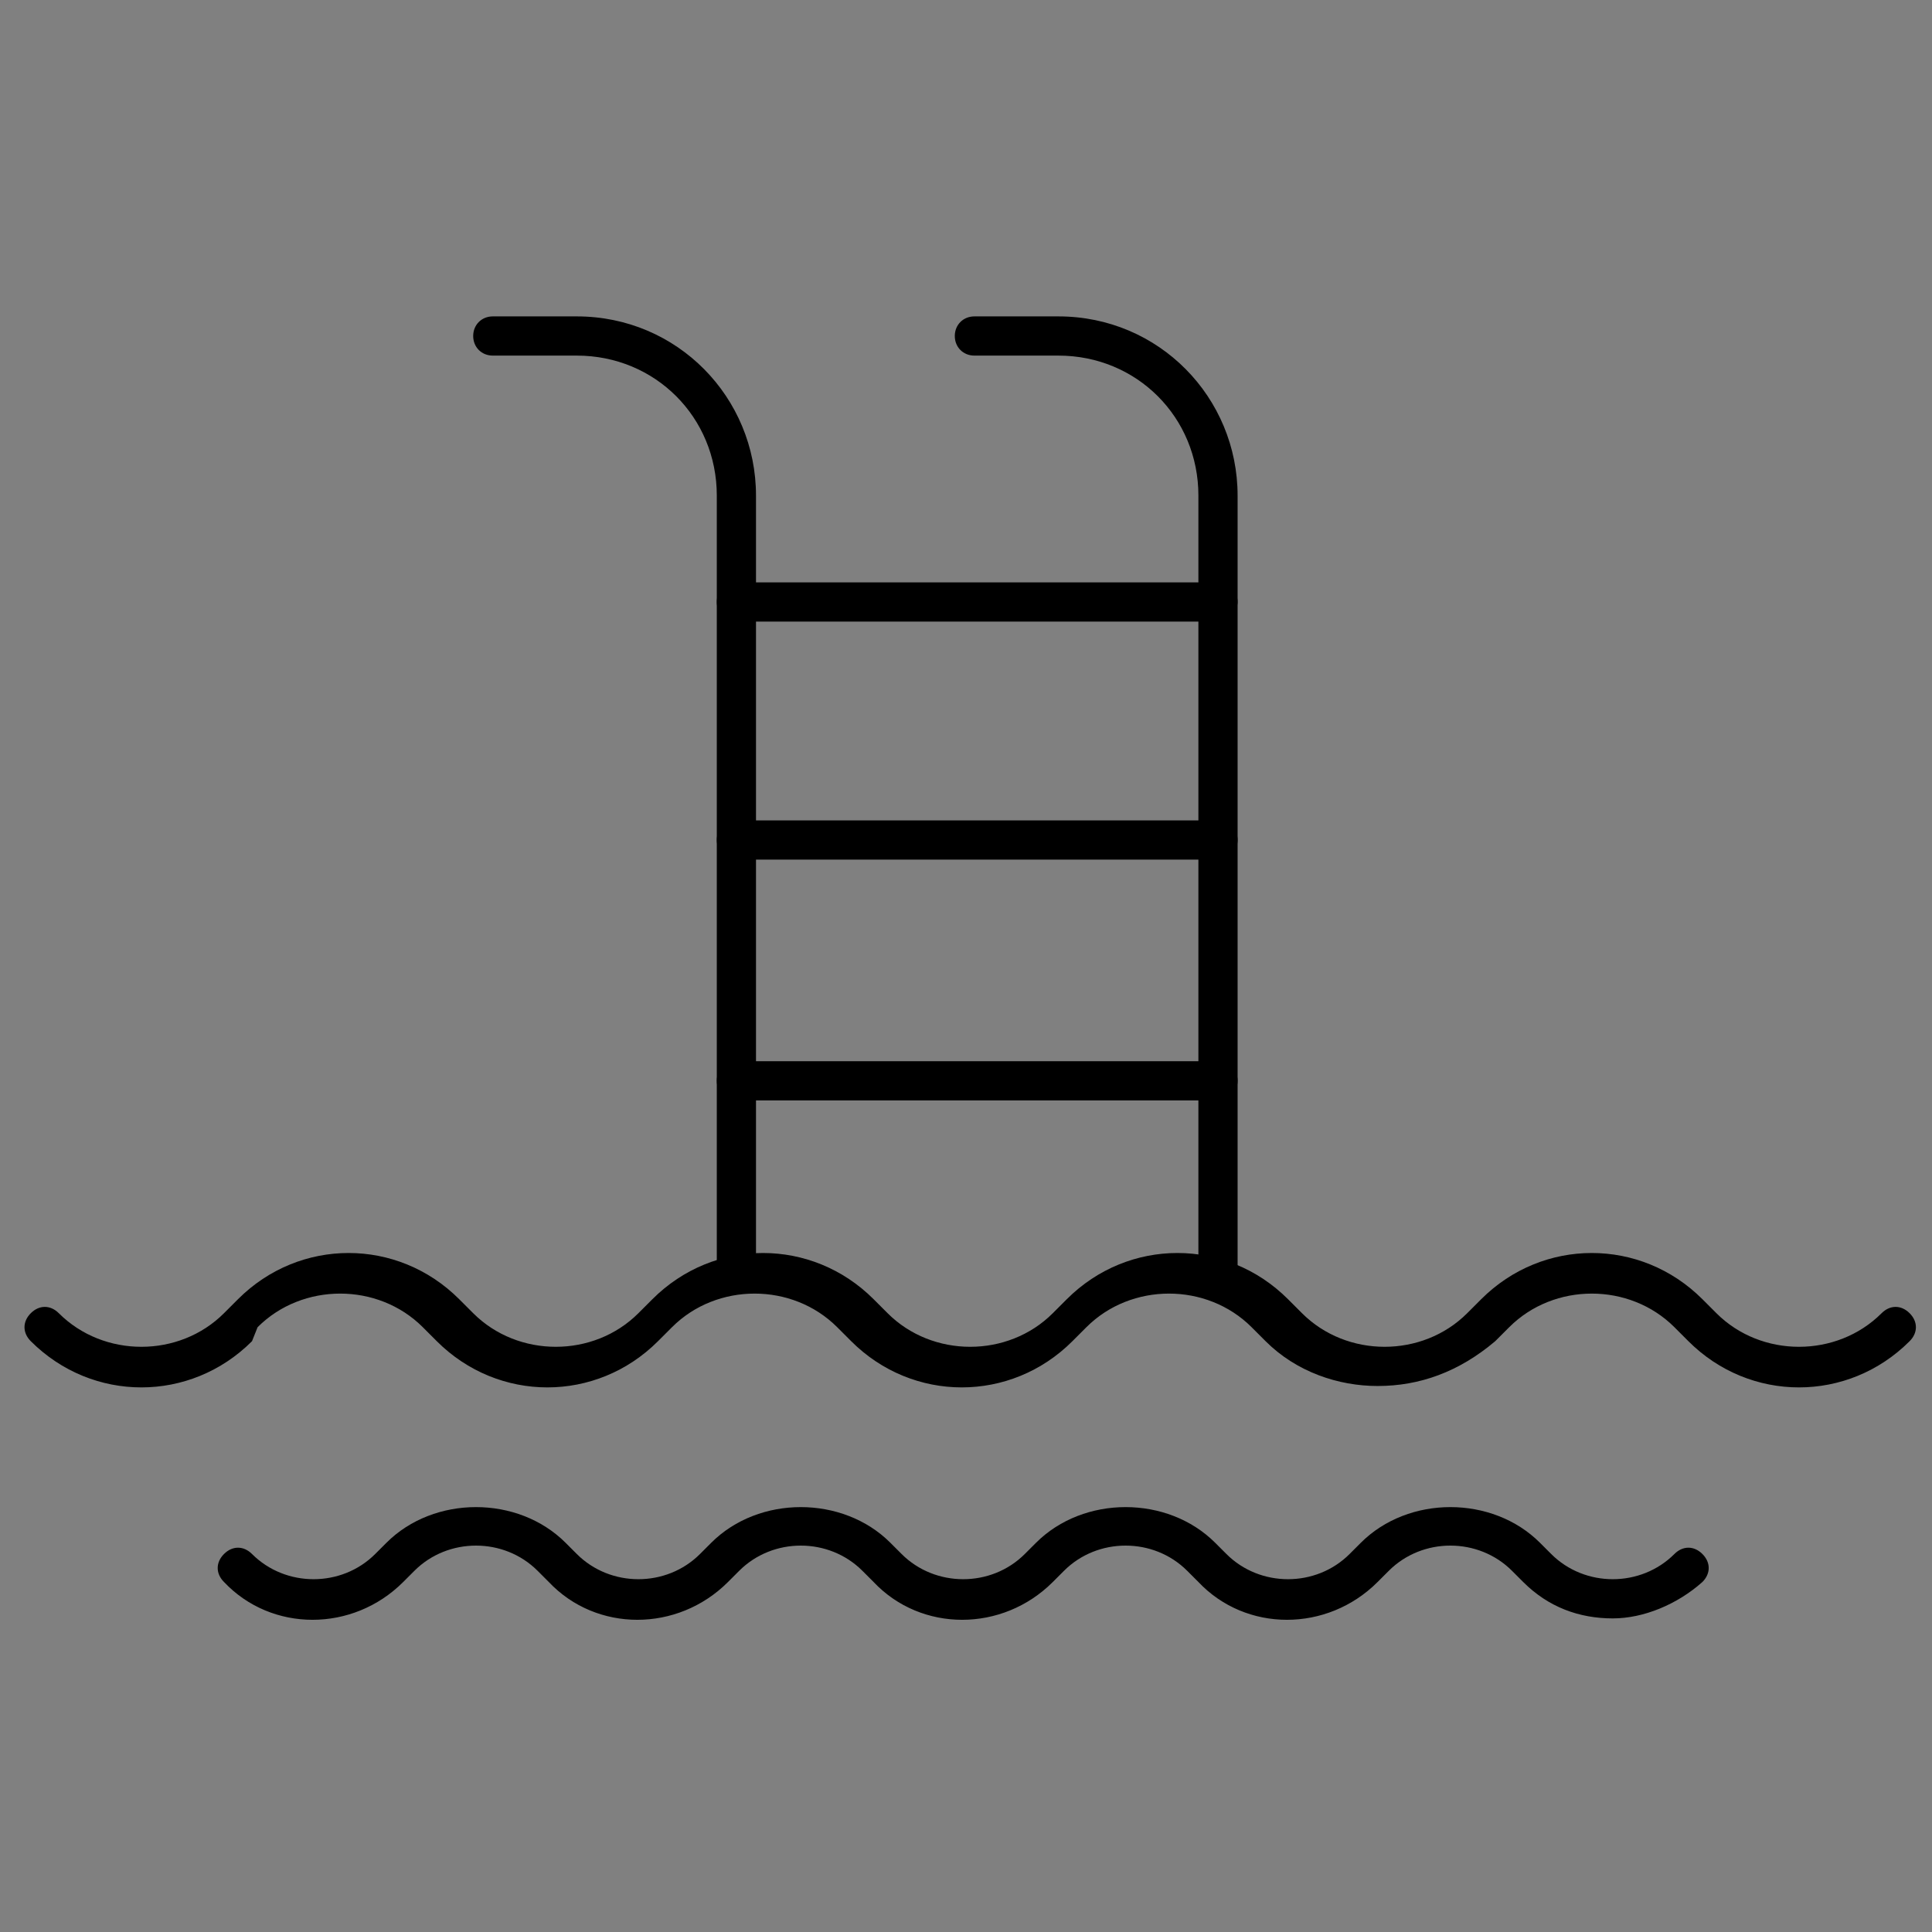 <?xml version="1.0" encoding="utf-8"?>
<!-- Generator: Adobe Illustrator 24.2.1, SVG Export Plug-In . SVG Version: 6.00 Build 0)  -->
<svg version="1.1" id="Capa_1" xmlns="http://www.w3.org/2000/svg" xmlns:xlink="http://www.w3.org/1999/xlink" x="0px" y="0px"
	 viewBox="0 0 69 69" style="enable-background:new 0 0 69 69;" xml:space="preserve">
<rect x="0" y="0" width="69" height="69" fill="#808080" stroke="none"/>
<style type="text/css">
	.st0{fill:#1D1D1B;}
	.st1{stroke:#FFFFFF;stroke-width:0.25;stroke-miterlimit:10;}
	.st2{fill:none;}
	.st3{stroke:#FFFFFF;stroke-width:0.5;stroke-miterlimit:10;}
</style>
<g>
	<g>
		<g>
			<path class="st0" d="M-1249.3,43.1l6.4-16.5h2.4l6.4,16.5h-2.1l-4.7-12.3l-0.8-2.3h0l-0.7,2.2l-4.7,12.4H-1249.3z M-1246.2,38.5
				v-1.9h8.8v1.9H-1246.2z"/>
			<path class="st0" d="M-1229.8,42.5c-1-0.5-1.8-1.3-2.4-2.2l1.7-1.2c0.4,0.8,0.9,1.4,1.6,1.8c0.7,0.4,1.6,0.6,2.5,0.6
				c0.9,0,1.6-0.2,2.1-0.5c0.5-0.3,0.8-0.8,0.8-1.3c0-0.4-0.1-0.7-0.4-1c-0.2-0.3-0.7-0.5-1.3-0.6l-3-0.6c-1.2-0.2-2-0.7-2.6-1.2
				c-0.5-0.6-0.8-1.3-0.8-2.2c0-0.7,0.2-1.3,0.6-1.9c0.4-0.6,1-1,1.7-1.4c0.7-0.3,1.6-0.5,2.5-0.5c1.2,0,2.3,0.2,3.1,0.7
				s1.5,1.2,1.9,2l-1.7,1.1c-0.3-0.7-0.7-1.2-1.3-1.6c-0.6-0.4-1.3-0.5-2-0.5c-0.6,0-1.1,0.1-1.5,0.2c-0.4,0.2-0.8,0.4-1,0.7
				c-0.2,0.3-0.3,0.6-0.3,1c0,0.4,0.1,0.7,0.4,1c0.3,0.3,0.7,0.5,1.4,0.6l3.1,0.6c1.1,0.2,1.9,0.6,2.4,1.1c0.5,0.5,0.7,1.2,0.7,2
				c0,1.2-0.5,2.1-1.4,2.8c-0.9,0.7-2.1,1.1-3.6,1.1C-1227.6,43.3-1228.7,43-1229.8,42.5z"/>
			<path class="st0" d="M-1212.3,30.3c0.9,0,1.6,0.1,2.3,0.4c0.7,0.3,1.2,0.6,1.7,1.1c0.5,0.5,0.9,1.1,1.2,1.8l-1.9,0.9
				c-0.3-0.8-0.7-1.4-1.2-1.8c-0.5-0.4-1.2-0.6-2.1-0.6c-0.8,0-1.6,0.2-2.2,0.6s-1.1,0.9-1.4,1.6c-0.3,0.7-0.5,1.6-0.5,2.6
				c0,1,0.2,1.8,0.5,2.5c0.3,0.7,0.8,1.3,1.4,1.6s1.3,0.6,2.2,0.6c0.6,0,1.2-0.1,1.7-0.3c0.5-0.2,0.9-0.5,1.2-0.9
				c0.3-0.4,0.5-0.9,0.6-1.4l1.8,0.7c-0.3,0.8-0.7,1.4-1.2,2c-0.5,0.6-1.1,1-1.8,1.3s-1.5,0.4-2.4,0.4c-1.2,0-2.2-0.3-3.1-0.8
				c-0.9-0.5-1.6-1.3-2.2-2.2c-0.5-1-0.8-2.1-0.8-3.5s0.3-2.5,0.8-3.5c0.5-1,1.2-1.7,2.2-2.2C-1214.5,30.6-1213.4,30.3-1212.3,30.3z
				"/>
			<path class="st0" d="M-1201.1,42.5c-0.9-0.5-1.6-1.3-2.2-2.2s-0.8-2.1-0.8-3.5c0-1.3,0.3-2.5,0.8-3.5c0.5-1,1.2-1.7,2.1-2.3
				c0.9-0.5,1.9-0.8,3.1-0.8c1.1,0,2.1,0.2,3,0.7c0.8,0.5,1.5,1.2,1.9,2c0.4,0.9,0.7,1.8,0.7,2.9c0,0.3,0,0.5,0,0.8
				c0,0.2,0,0.5-0.1,0.6h-10.1v-1.8h9.2l-1,0.8c0.1-1.4-0.2-2.4-0.8-3.2c-0.7-0.8-1.6-1.1-2.8-1.1c-0.8,0-1.5,0.2-2.1,0.6
				c-0.6,0.4-1.1,0.9-1.4,1.6c-0.3,0.7-0.5,1.6-0.5,2.5s0.2,1.8,0.5,2.5c0.3,0.7,0.8,1.3,1.4,1.6c0.6,0.4,1.3,0.6,2.2,0.6
				c0.9,0,1.6-0.2,2.2-0.5c0.6-0.3,1.1-0.8,1.4-1.5l1.6,0.9c-0.5,0.9-1.2,1.5-2.1,2c-0.9,0.5-1.9,0.7-3.1,0.7
				S-1200.2,43-1201.1,42.5z"/>
			<path class="st0" d="M-1188.5,43.1V30.6h1.8l0.2,2.8l-0.3-0.3c0.3-0.7,0.6-1.2,1.1-1.6c0.5-0.4,1-0.7,1.6-0.9
				c0.6-0.2,1.2-0.3,1.8-0.3c0.9,0,1.7,0.2,2.5,0.5c0.7,0.3,1.3,0.9,1.8,1.6c0.4,0.7,0.7,1.6,0.7,2.7v8h-2v-7.3
				c0-1.4-0.3-2.3-0.9-2.9c-0.6-0.5-1.3-0.8-2.2-0.8c-0.6,0-1.2,0.1-1.8,0.4c-0.6,0.3-1.1,0.7-1.5,1.4c-0.4,0.6-0.6,1.5-0.6,2.6v6.6
				H-1188.5z"/>
			<path class="st0" d="M-1171.7,42.5c-1-0.5-1.8-1.3-2.3-2.2l1.7-1.2c0.4,0.8,0.9,1.4,1.6,1.8c0.7,0.4,1.6,0.6,2.6,0.6
				c0.9,0,1.6-0.2,2.1-0.5c0.5-0.3,0.8-0.8,0.8-1.3c0-0.4-0.1-0.7-0.4-1s-0.7-0.5-1.3-0.6l-3-0.6c-1.2-0.2-2-0.7-2.6-1.2
				c-0.5-0.6-0.8-1.3-0.8-2.2c0-0.7,0.2-1.3,0.6-1.9c0.4-0.6,1-1,1.7-1.4s1.6-0.5,2.5-0.5c1.2,0,2.3,0.2,3.1,0.7s1.5,1.2,1.9,2
				l-1.7,1.1c-0.3-0.7-0.7-1.2-1.3-1.6s-1.3-0.5-2-0.5c-0.6,0-1.1,0.1-1.5,0.2c-0.4,0.2-0.8,0.4-1,0.7c-0.2,0.3-0.3,0.6-0.3,1
				c0,0.4,0.1,0.7,0.4,1c0.3,0.3,0.7,0.5,1.4,0.6l3.1,0.6c1.1,0.2,1.9,0.6,2.4,1.1s0.7,1.2,0.7,2c0,1.2-0.5,2.1-1.4,2.8
				c-0.9,0.7-2.1,1.1-3.6,1.1C-1169.5,43.3-1170.7,43-1171.7,42.5z"/>
			<path class="st0" d="M-1154.2,30.3c1.2,0,2.2,0.3,3.1,0.8c0.9,0.5,1.6,1.3,2.1,2.2c0.5,1,0.8,2.1,0.8,3.5s-0.3,2.5-0.8,3.5
				c-0.5,1-1.2,1.7-2.1,2.2s-2,0.8-3.1,0.8c-1.2,0-2.2-0.3-3.1-0.8s-1.6-1.3-2.1-2.2c-0.5-1-0.8-2.1-0.8-3.5s0.3-2.5,0.8-3.5
				c0.5-1,1.2-1.7,2.1-2.2C-1156.4,30.6-1155.4,30.3-1154.2,30.3z M-1154.2,32c-0.8,0-1.6,0.2-2.2,0.6c-0.6,0.4-1.1,0.9-1.4,1.6
				c-0.3,0.7-0.5,1.6-0.5,2.6c0,1,0.2,1.8,0.5,2.5c0.3,0.7,0.8,1.3,1.4,1.7s1.3,0.6,2.2,0.6c0.9,0,1.6-0.2,2.2-0.6
				c0.6-0.4,1.1-0.9,1.4-1.7c0.3-0.7,0.5-1.6,0.5-2.5c0-1-0.2-1.9-0.5-2.6c-0.3-0.7-0.8-1.3-1.4-1.6
				C-1152.6,32.2-1153.4,32-1154.2,32z"/>
			<path class="st0" d="M-1144.1,43.1V30.6h1.6l0.3,2c0.4-0.8,0.9-1.3,1.5-1.7c0.7-0.4,1.5-0.6,2.5-0.6c0.2,0,0.5,0,0.7,0
				c0.3,0,0.5,0.1,0.7,0.2l-0.3,1.8c-0.2-0.1-0.4-0.1-0.6-0.2c-0.2,0-0.5,0-0.9,0c-0.5,0-1,0.1-1.6,0.5c-0.5,0.3-1,0.8-1.3,1.4
				c-0.3,0.6-0.5,1.4-0.5,2.3v6.8H-1144.1z"/>
		</g>
	</g>
</g>
<g>
	<g>
		<g>
			<path class="st0" d="M-952.4,43.2l6.4-16.5h2.4l6.4,16.5h-2.1l-4.7-12.3l-0.8-2.3h0l-0.7,2.2l-4.7,12.4H-952.4z M-949.2,38.6
				v-1.9h8.8v1.9H-949.2z"/>
			<path class="st0" d="M-934,43.2V30.7h1.8l0.1,2c0.4-0.8,1-1.3,1.8-1.7s1.5-0.5,2.2-0.5c0.9,0,1.7,0.2,2.5,0.6
				c0.8,0.4,1.4,1,1.8,1.9c0.3-0.6,0.6-1,1.1-1.4s1-0.6,1.6-0.8c0.6-0.2,1.1-0.3,1.6-0.3c0.8,0,1.6,0.2,2.3,0.5
				c0.7,0.3,1.3,0.9,1.8,1.5c0.5,0.7,0.7,1.6,0.7,2.7v8h-2v-7.8c0-1.1-0.3-2-0.9-2.5c-0.6-0.5-1.3-0.8-2.1-0.8
				c-0.6,0-1.3,0.2-1.8,0.5c-0.6,0.3-1,0.8-1.4,1.4c-0.3,0.6-0.5,1.4-0.5,2.3v6.9h-2v-7.8c0-1.1-0.3-2-0.9-2.5
				c-0.6-0.5-1.3-0.8-2.1-0.8c-0.5,0-1.1,0.1-1.7,0.4c-0.6,0.3-1.1,0.8-1.4,1.4s-0.6,1.5-0.6,2.5v6.7H-934z"/>
			<path class="st0" d="M-909.9,48.4V30.7h1.8l0.2,3l-0.3-0.3c0.2-0.6,0.5-1.1,1-1.5c0.4-0.4,1-0.8,1.6-1s1.3-0.4,2-0.4
				c1,0,2,0.3,2.8,0.8c0.9,0.5,1.5,1.3,2.1,2.2c0.5,1,0.8,2.1,0.8,3.5c0,1.4-0.3,2.5-0.8,3.5c-0.5,1-1.2,1.7-2.1,2.2
				s-1.8,0.8-2.8,0.8c-1,0-1.9-0.3-2.7-0.8c-0.8-0.5-1.3-1.2-1.7-1.9l0.2-0.4v8.1H-909.9z M-904,41.7c1.2,0,2.2-0.4,2.9-1.3
				c0.7-0.9,1-2,1-3.5c0-1.4-0.3-2.6-1-3.5c-0.7-0.9-1.6-1.3-2.8-1.3c-0.8,0-1.5,0.2-2.1,0.6c-0.6,0.4-1.1,0.9-1.4,1.6
				c-0.3,0.7-0.5,1.5-0.5,2.5c0,1,0.2,1.8,0.5,2.5c0.3,0.7,0.8,1.3,1.4,1.7C-905.4,41.5-904.7,41.7-904,41.7z"/>
			<path class="st0" d="M-892.1,24.9V40c0,0.6,0.1,1.1,0.4,1.3c0.2,0.2,0.6,0.4,1.1,0.4c0.3,0,0.6,0,0.8-0.1c0.2,0,0.5-0.1,0.9-0.3
				l-0.3,1.8c-0.3,0.1-0.6,0.2-0.9,0.3c-0.3,0.1-0.6,0.1-1,0.1c-1,0-1.8-0.3-2.3-0.8c-0.5-0.5-0.7-1.4-0.7-2.5V24.9H-892.1z"/>
			<path class="st0" d="M-885.1,28.3c-0.5,0-0.8-0.1-1.1-0.4c-0.3-0.3-0.4-0.6-0.4-1.1c0-0.5,0.1-0.8,0.4-1.1
				c0.3-0.3,0.6-0.4,1.1-0.4c0.4,0,0.8,0.1,1.1,0.4c0.3,0.3,0.4,0.6,0.4,1.1c0,0.4-0.1,0.8-0.4,1.1S-884.6,28.3-885.1,28.3z
				 M-884.1,30.7v12.5h-2V30.7H-884.1z"/>
			<path class="st0" d="M-872.6,33c-0.5-0.5-1.2-0.8-2.1-0.8c-0.9,0-1.6,0.2-2.2,0.6c-0.6,0.4-1,1-1.3,1.8l-1.6-1
				c0.4-1,1-1.7,1.9-2.3c0.9-0.6,2-0.8,3.3-0.8c1.4,0,2.6,0.4,3.5,1.1c0.9,0.7,1.3,1.8,1.3,3.2v6.1c0,0.6,0.3,0.9,1,0.9
				c0.3,0,0.6,0,0.9-0.1l-0.1,1.6c-0.3,0.2-0.8,0.2-1.3,0.2c-0.8,0-1.4-0.2-1.8-0.6c-0.5-0.4-0.7-1.1-0.7-1.9l0.5-0.2
				c-0.2,0.6-0.5,1.1-1,1.5c-0.5,0.4-1,0.7-1.6,0.9c-0.6,0.2-1.2,0.3-1.8,0.3c-1.2,0-2.2-0.3-2.9-0.9c-0.8-0.6-1.2-1.4-1.2-2.5
				c0-0.9,0.3-1.7,0.9-2.3c0.6-0.6,1.5-1,2.6-1.2l4.9-1v1.6l-4,0.8c-0.9,0.2-1.5,0.4-1.9,0.7s-0.6,0.7-0.6,1.2
				c0,0.5,0.2,0.9,0.6,1.3c0.4,0.3,1,0.5,1.7,0.5c0.7,0,1.3-0.1,1.8-0.4c0.6-0.2,1-0.6,1.3-1c0.3-0.5,0.5-1,0.5-1.7v-3.5
				C-871.9,34.2-872.1,33.5-872.6,33z"/>
			<path class="st0" d="M-863.6,42.7c-1-0.5-1.8-1.3-2.4-2.2l1.7-1.2c0.4,0.8,0.9,1.4,1.6,1.8c0.7,0.4,1.6,0.6,2.6,0.6
				c0.9,0,1.6-0.2,2.1-0.5c0.5-0.3,0.8-0.8,0.8-1.3c0-0.4-0.1-0.7-0.4-1c-0.2-0.3-0.7-0.5-1.3-0.6l-3-0.6c-1.2-0.2-2-0.7-2.6-1.2
				s-0.8-1.3-0.8-2.2c0-0.7,0.2-1.3,0.6-1.9c0.4-0.6,1-1,1.7-1.4c0.7-0.3,1.6-0.5,2.5-0.5c1.2,0,2.3,0.2,3.1,0.7s1.5,1.2,1.9,2
				l-1.7,1.1c-0.3-0.7-0.7-1.2-1.3-1.6c-0.6-0.4-1.3-0.5-2-0.5c-0.6,0-1.1,0.1-1.5,0.2c-0.4,0.2-0.8,0.4-1,0.7
				c-0.2,0.3-0.3,0.6-0.3,1c0,0.4,0.1,0.7,0.4,1c0.3,0.3,0.7,0.5,1.4,0.6l3.1,0.6c1.1,0.2,1.9,0.6,2.4,1.1c0.5,0.5,0.7,1.2,0.7,2
				c0,1.2-0.5,2.1-1.4,2.8c-0.9,0.7-2.1,1.1-3.6,1.1C-861.5,43.4-862.6,43.2-863.6,42.7z"/>
			<path class="st0" d="M-835.1,30.7v1.7h-9.1v-1.7H-835.1z M-839.6,27.1v12.6c0,0.6,0.2,1.1,0.5,1.4c0.4,0.3,0.8,0.5,1.4,0.5
				c0.5,0,0.9-0.1,1.2-0.2c0.4-0.2,0.7-0.4,1-0.7l0.7,1.7c-0.4,0.4-0.8,0.6-1.4,0.8c-0.5,0.2-1.1,0.3-1.8,0.3
				c-0.6,0-1.2-0.1-1.8-0.3c-0.6-0.2-1-0.6-1.3-1.1c-0.3-0.5-0.5-1.1-0.5-1.9V27.7L-839.6,27.1z"/>
			<path class="st0" d="M-829.8,42.7c-0.9-0.5-1.6-1.3-2.2-2.2c-0.5-1-0.8-2.1-0.8-3.5c0-1.3,0.3-2.5,0.8-3.5c0.5-1,1.2-1.7,2.1-2.3
				c0.9-0.5,1.9-0.8,3.1-0.8c1.1,0,2.1,0.2,3,0.7c0.8,0.5,1.5,1.2,1.9,2c0.4,0.9,0.7,1.8,0.7,2.9c0,0.3,0,0.5,0,0.8
				c0,0.2,0,0.5-0.1,0.6h-10.1v-1.8h9.2l-1.1,0.8c0.1-1.4-0.1-2.4-0.8-3.2c-0.6-0.8-1.6-1.1-2.8-1.1c-0.8,0-1.5,0.2-2.1,0.6
				c-0.6,0.4-1.1,0.9-1.4,1.6c-0.3,0.7-0.5,1.6-0.5,2.5s0.2,1.8,0.5,2.5c0.3,0.7,0.8,1.3,1.4,1.6c0.6,0.4,1.3,0.6,2.2,0.6
				c0.9,0,1.6-0.2,2.2-0.5c0.6-0.3,1.1-0.8,1.4-1.5l1.6,0.9c-0.5,0.9-1.2,1.5-2.1,2c-0.9,0.5-1.9,0.7-3.1,0.7
				S-828.8,43.2-829.8,42.7z"/>
			<path class="st0" d="M-817.2,43.2V30.7h1.6l0.3,2c0.4-0.8,0.9-1.3,1.5-1.7c0.7-0.4,1.5-0.6,2.5-0.6c0.2,0,0.5,0,0.7,0
				c0.3,0,0.5,0.1,0.7,0.2l-0.4,1.8c-0.2-0.1-0.4-0.1-0.6-0.2c-0.2,0-0.5,0-0.9,0c-0.5,0-1,0.1-1.6,0.5c-0.5,0.3-1,0.8-1.3,1.4
				s-0.5,1.4-0.5,2.3v6.8H-817.2z"/>
			<path class="st0" d="M-806.7,43.2V30.7h1.6l0.3,2c0.4-0.8,0.9-1.3,1.5-1.7c0.7-0.4,1.5-0.6,2.5-0.6c0.2,0,0.5,0,0.7,0
				c0.3,0,0.5,0.1,0.7,0.2l-0.4,1.8c-0.2-0.1-0.4-0.1-0.6-0.2c-0.2,0-0.5,0-0.9,0c-0.5,0-1,0.1-1.6,0.5c-0.5,0.3-1,0.8-1.3,1.4
				s-0.5,1.4-0.5,2.3v6.8H-806.7z"/>
			<path class="st0" d="M-789.7,33c-0.5-0.5-1.2-0.8-2.1-0.8c-0.9,0-1.6,0.2-2.2,0.6c-0.6,0.4-1,1-1.3,1.8l-1.6-1
				c0.4-1,1-1.7,1.9-2.3c0.9-0.6,2-0.8,3.3-0.8c1.4,0,2.6,0.4,3.5,1.1c0.9,0.7,1.3,1.8,1.3,3.2v6.1c0,0.6,0.3,0.9,1,0.9
				c0.3,0,0.6,0,0.9-0.1l-0.1,1.6c-0.3,0.2-0.8,0.2-1.3,0.2c-0.8,0-1.4-0.2-1.8-0.6c-0.5-0.4-0.7-1.1-0.7-1.9l0.5-0.2
				c-0.2,0.6-0.5,1.1-1,1.5c-0.5,0.4-1,0.7-1.6,0.9c-0.6,0.2-1.2,0.3-1.8,0.3c-1.2,0-2.2-0.3-2.9-0.9c-0.8-0.6-1.2-1.4-1.2-2.5
				c0-0.9,0.3-1.7,0.9-2.3c0.6-0.6,1.5-1,2.6-1.2l4.9-1v1.6l-4,0.8c-0.8,0.2-1.5,0.4-1.8,0.7s-0.6,0.7-0.6,1.2
				c0,0.5,0.2,0.9,0.6,1.3c0.4,0.3,1,0.5,1.7,0.5c0.7,0,1.3-0.1,1.8-0.4c0.6-0.2,1-0.6,1.3-1c0.3-0.5,0.5-1,0.5-1.7v-3.5
				C-789,34.2-789.2,33.5-789.7,33z"/>
			<path class="st0" d="M-782.8,43.2v-1.5l6.5-7.7l1.6-1.6l-2.2,0.1h-5.8v-1.7h10.3v1.5l-6.6,7.7l-1.5,1.6l2.4-0.1h5.9v1.7H-782.8z"
				/>
			<path class="st0" d="M-761.7,33c-0.5-0.5-1.2-0.8-2.1-0.8c-0.9,0-1.6,0.2-2.2,0.6c-0.6,0.4-1,1-1.3,1.8l-1.6-1
				c0.4-1,1-1.7,1.9-2.3c0.9-0.6,2-0.8,3.3-0.8c1.4,0,2.6,0.4,3.5,1.1c0.9,0.7,1.3,1.8,1.3,3.2v6.1c0,0.6,0.3,0.9,1,0.9
				c0.3,0,0.6,0,0.9-0.1l-0.1,1.6c-0.3,0.2-0.8,0.2-1.3,0.2c-0.8,0-1.4-0.2-1.8-0.6c-0.5-0.4-0.7-1.1-0.7-1.9l0.5-0.2
				c-0.2,0.6-0.5,1.1-1,1.5c-0.5,0.4-1,0.7-1.6,0.9c-0.6,0.2-1.2,0.3-1.8,0.3c-1.2,0-2.2-0.3-3-0.9c-0.8-0.6-1.2-1.4-1.2-2.5
				c0-0.9,0.3-1.7,0.9-2.3c0.6-0.6,1.5-1,2.6-1.2l5-1v1.6l-4,0.8c-0.8,0.2-1.5,0.4-1.8,0.7c-0.4,0.3-0.6,0.7-0.6,1.2
				c0,0.5,0.2,0.9,0.6,1.3c0.4,0.3,1,0.5,1.7,0.5c0.7,0,1.3-0.1,1.8-0.4c0.6-0.2,1-0.6,1.3-1c0.3-0.5,0.5-1,0.5-1.7v-3.5
				C-761,34.2-761.2,33.5-761.7,33z"/>
			<path class="st0" d="M-752.7,42.7c-1-0.5-1.8-1.3-2.3-2.2l1.7-1.2c0.4,0.8,0.9,1.4,1.6,1.8c0.7,0.4,1.6,0.6,2.6,0.6
				c0.9,0,1.6-0.2,2.1-0.5c0.5-0.3,0.8-0.8,0.8-1.3c0-0.4-0.1-0.7-0.4-1c-0.2-0.3-0.7-0.5-1.3-0.6l-3-0.6c-1.2-0.2-2-0.7-2.6-1.2
				s-0.8-1.3-0.8-2.2c0-0.7,0.2-1.3,0.6-1.9c0.4-0.6,1-1,1.7-1.4s1.6-0.5,2.5-0.5c1.2,0,2.3,0.2,3.1,0.7s1.5,1.2,1.9,2l-1.7,1.1
				c-0.3-0.7-0.7-1.2-1.3-1.6c-0.6-0.4-1.3-0.5-2-0.5c-0.6,0-1.1,0.1-1.5,0.2c-0.4,0.2-0.8,0.4-1,0.7c-0.2,0.3-0.3,0.6-0.3,1
				c0,0.4,0.1,0.7,0.4,1c0.3,0.3,0.7,0.5,1.4,0.6l3.1,0.6c1.1,0.2,1.9,0.6,2.4,1.1c0.5,0.5,0.7,1.2,0.7,2c0,1.2-0.5,2.1-1.4,2.8
				c-0.9,0.7-2.1,1.1-3.6,1.1C-750.6,43.4-751.7,43.2-752.7,42.7z"/>
		</g>
	</g>
</g>
<g>
	<g>
		<g>
			<path class="st0" d="M88.7,27c1.1,0,2.1,0.2,2.9,0.6c0.8,0.4,1.5,1,1.9,1.7c0.5,0.8,0.7,1.6,0.7,2.7c0,1-0.2,1.9-0.7,2.7
				c-0.5,0.8-1.1,1.3-1.9,1.7c-0.8,0.4-1.8,0.6-2.9,0.6h-3.8v6.5h-2V27H88.7z M88.4,35.2c1.3,0,2.2-0.3,2.8-0.8
				c0.6-0.5,0.9-1.3,0.9-2.3c0-1-0.3-1.8-0.9-2.4c-0.6-0.5-1.6-0.8-2.8-0.8h-3.5v6.3H88.4z"/>
			<path class="st0" d="M99,28.6c-0.5,0-0.8-0.1-1.1-0.4s-0.4-0.6-0.4-1.1c0-0.5,0.1-0.8,0.4-1.1c0.3-0.3,0.6-0.4,1.1-0.4
				c0.4,0,0.8,0.1,1.1,0.4c0.3,0.3,0.4,0.6,0.4,1.1c0,0.4-0.1,0.8-0.4,1.1S99.4,28.6,99,28.6z M100,31v12.5h-2V31H100z"/>
			<path class="st0" d="M106,43c-1-0.5-1.8-1.3-2.4-2.2l1.7-1.2c0.4,0.8,0.9,1.4,1.6,1.8c0.7,0.4,1.6,0.6,2.5,0.6
				c0.9,0,1.6-0.2,2.1-0.5c0.5-0.3,0.8-0.8,0.8-1.3c0-0.4-0.1-0.7-0.4-1c-0.2-0.3-0.7-0.5-1.3-0.6l-3-0.6c-1.2-0.2-2-0.7-2.6-1.2
				c-0.5-0.6-0.8-1.3-0.8-2.2c0-0.7,0.2-1.3,0.6-1.9c0.4-0.6,1-1,1.7-1.4s1.6-0.5,2.5-0.5c1.2,0,2.3,0.2,3.1,0.7
				c0.9,0.5,1.5,1.2,1.9,2l-1.7,1.1c-0.3-0.7-0.7-1.2-1.3-1.6c-0.6-0.4-1.3-0.5-2-0.5c-0.6,0-1.1,0.1-1.5,0.2
				c-0.4,0.2-0.8,0.4-1,0.7c-0.2,0.3-0.3,0.6-0.3,1c0,0.4,0.1,0.7,0.4,1c0.3,0.3,0.7,0.5,1.4,0.6l3.1,0.6c1.1,0.2,1.9,0.6,2.4,1.1
				c0.5,0.5,0.7,1.2,0.7,2c0,1.2-0.5,2.1-1.4,2.8c-0.9,0.7-2.1,1.1-3.6,1.1C108.1,43.8,107,43.5,106,43z"/>
			<path class="st0" d="M123.5,30.8c0.9,0,1.6,0.1,2.3,0.4c0.7,0.3,1.2,0.6,1.7,1.1c0.5,0.5,0.9,1.1,1.2,1.8l-1.9,0.9
				c-0.3-0.8-0.7-1.4-1.2-1.8c-0.5-0.4-1.2-0.6-2.1-0.6c-0.8,0-1.6,0.2-2.2,0.6s-1.1,0.9-1.4,1.6c-0.3,0.7-0.5,1.6-0.5,2.6
				c0,1,0.2,1.8,0.5,2.5c0.3,0.7,0.8,1.3,1.4,1.6s1.3,0.6,2.2,0.6c0.7,0,1.2-0.1,1.7-0.3c0.5-0.2,0.9-0.5,1.2-0.9
				c0.3-0.4,0.5-0.9,0.6-1.4l1.8,0.7c-0.3,0.8-0.7,1.4-1.2,2c-0.5,0.6-1.1,1-1.8,1.3s-1.5,0.4-2.4,0.4c-1.2,0-2.2-0.3-3.1-0.8
				s-1.6-1.3-2.1-2.2c-0.5-1-0.8-2.1-0.8-3.5s0.3-2.5,0.8-3.5c0.5-1,1.2-1.7,2.1-2.2C121.2,31,122.3,30.8,123.5,30.8z"/>
			<path class="st0" d="M133.5,28.6c-0.5,0-0.8-0.1-1.1-0.4c-0.3-0.3-0.4-0.6-0.4-1.1c0-0.5,0.1-0.8,0.4-1.1
				c0.3-0.3,0.6-0.4,1.1-0.4s0.8,0.1,1.1,0.4c0.3,0.3,0.4,0.6,0.4,1.1c0,0.4-0.1,0.8-0.4,1.1C134.3,28.5,134,28.6,133.5,28.6z
				 M134.5,31v12.5h-2V31H134.5z"/>
			<path class="st0" d="M139.4,43.5V31h1.8l0.2,2.8l-0.3-0.3c0.3-0.7,0.6-1.2,1.1-1.6c0.5-0.4,1-0.7,1.6-0.9
				c0.6-0.2,1.2-0.3,1.8-0.3c0.9,0,1.7,0.2,2.4,0.5s1.3,0.9,1.8,1.6c0.4,0.7,0.7,1.6,0.7,2.7v8h-2v-7.3c0-1.4-0.3-2.3-0.9-2.9
				c-0.6-0.5-1.3-0.8-2.2-0.8c-0.6,0-1.2,0.1-1.8,0.4c-0.6,0.3-1.1,0.7-1.5,1.4c-0.4,0.6-0.6,1.5-0.6,2.6v6.6H139.4z"/>
			<path class="st0" d="M161.7,33.3c-0.5-0.5-1.2-0.8-2.1-0.8c-0.9,0-1.6,0.2-2.2,0.6c-0.6,0.4-1,1-1.3,1.8l-1.6-1
				c0.4-1,1-1.7,1.9-2.3c0.9-0.6,2-0.8,3.3-0.8c1.4,0,2.6,0.4,3.5,1.1c0.9,0.7,1.3,1.8,1.3,3.2v6.1c0,0.6,0.3,0.9,1,0.9
				c0.3,0,0.6,0,0.9-0.1l-0.1,1.6c-0.3,0.2-0.8,0.2-1.3,0.2c-0.8,0-1.4-0.2-1.8-0.6c-0.5-0.4-0.7-1.1-0.7-1.9l0.5-0.2
				c-0.2,0.6-0.5,1.1-1,1.5c-0.5,0.4-1,0.7-1.6,0.9c-0.6,0.2-1.2,0.3-1.8,0.3c-1.2,0-2.2-0.3-3-0.9c-0.8-0.6-1.2-1.4-1.2-2.5
				c0-0.9,0.3-1.7,0.9-2.3c0.6-0.6,1.5-1,2.6-1.2l5-1v1.6l-4,0.8c-0.8,0.2-1.5,0.4-1.8,0.7c-0.4,0.3-0.6,0.7-0.6,1.2
				c0,0.5,0.2,0.9,0.6,1.3c0.4,0.3,1,0.5,1.7,0.5c0.7,0,1.3-0.1,1.8-0.4c0.6-0.2,1-0.6,1.3-1c0.3-0.5,0.5-1,0.5-1.7v-3.5
				C162.5,34.5,162.2,33.8,161.7,33.3z"/>
		</g>
	</g>
</g>
<g>
	<g>
		<g>
			<path class="st0" d="M-524.9,26.8c1.1,0,2.1,0.2,2.9,0.6c0.8,0.4,1.5,1,1.9,1.7s0.7,1.6,0.7,2.7c0,1-0.2,1.9-0.7,2.7
				s-1.1,1.3-1.9,1.7c-0.8,0.4-1.8,0.6-2.9,0.6h-3.8v6.5h-2V26.8H-524.9z M-525.2,35c1.3,0,2.2-0.3,2.9-0.8c0.6-0.5,0.9-1.3,0.9-2.3
				c0-1-0.3-1.8-0.9-2.4c-0.6-0.5-1.6-0.8-2.9-0.8h-3.5V35H-525.2z"/>
			<path class="st0" d="M-509.1,33.1c-0.5-0.5-1.2-0.8-2.1-0.8c-0.9,0-1.6,0.2-2.2,0.6c-0.6,0.4-1,1-1.3,1.8l-1.6-1
				c0.4-1,1-1.7,1.9-2.3c0.9-0.6,2-0.8,3.3-0.8c1.4,0,2.6,0.4,3.5,1.1c0.9,0.7,1.3,1.8,1.3,3.2v6.1c0,0.6,0.3,0.9,1,0.9
				c0.3,0,0.6,0,0.9-0.1l-0.1,1.6c-0.3,0.2-0.8,0.2-1.3,0.2c-0.8,0-1.4-0.2-1.8-0.6c-0.5-0.4-0.7-1.1-0.7-1.9l0.5-0.2
				c-0.2,0.6-0.5,1.1-1,1.5c-0.5,0.4-1,0.7-1.6,0.9c-0.6,0.2-1.2,0.3-1.8,0.3c-1.2,0-2.2-0.3-3-0.9c-0.8-0.6-1.2-1.4-1.2-2.5
				c0-0.9,0.3-1.7,0.9-2.3c0.6-0.6,1.5-1,2.6-1.2l5-1v1.6l-4,0.8c-0.8,0.2-1.5,0.4-1.8,0.7c-0.4,0.3-0.6,0.7-0.6,1.2
				c0,0.5,0.2,0.9,0.6,1.3c0.4,0.3,1,0.5,1.7,0.5c0.7,0,1.3-0.1,1.8-0.4c0.6-0.2,1-0.6,1.3-1c0.3-0.5,0.5-1,0.5-1.7v-3.5
				C-508.3,34.3-508.6,33.6-509.1,33.1z"/>
			<path class="st0" d="M-501.2,43.3V30.8h1.6l0.3,2c0.3-0.8,0.9-1.3,1.5-1.7c0.7-0.4,1.5-0.6,2.5-0.6c0.2,0,0.5,0,0.7,0
				c0.3,0,0.5,0.1,0.7,0.2l-0.3,1.8c-0.2-0.1-0.4-0.1-0.6-0.2c-0.2,0-0.5,0-0.9,0c-0.5,0-1,0.1-1.6,0.5c-0.5,0.3-1,0.8-1.3,1.4
				s-0.5,1.4-0.5,2.3v6.8H-501.2z"/>
			<path class="st0" d="M-488.8,25.1v18.2h-2V25.1H-488.8z M-479.8,30.8l-5.4,5.4l-0.5,0.5l-4.1,4.1v-2.5l7.5-7.5H-479.8z
				 M-485,35.2l5.5,8.1h-2.4l-4.8-7L-485,35.2z"/>
			<path class="st0" d="M-475.4,28.4c-0.5,0-0.8-0.1-1.1-0.4s-0.4-0.6-0.4-1.1c0-0.5,0.1-0.8,0.4-1.1c0.3-0.3,0.6-0.4,1.1-0.4
				c0.4,0,0.8,0.1,1.1,0.4c0.3,0.3,0.4,0.6,0.4,1.1c0,0.4-0.1,0.8-0.4,1.1C-474.6,28.3-474.9,28.4-475.4,28.4z M-474.4,30.8v12.5h-2
				V30.8H-474.4z"/>
			<path class="st0" d="M-469.5,43.3V30.8h1.8l0.2,2.8l-0.3-0.3c0.3-0.7,0.6-1.2,1.1-1.6c0.5-0.4,1-0.7,1.6-0.9
				c0.6-0.2,1.2-0.3,1.8-0.3c0.9,0,1.7,0.2,2.5,0.5s1.3,0.9,1.8,1.6c0.4,0.7,0.7,1.6,0.7,2.7v8h-2V36c0-1.4-0.3-2.3-0.9-2.9
				c-0.6-0.5-1.3-0.8-2.2-0.8c-0.6,0-1.2,0.1-1.8,0.4c-0.6,0.3-1.1,0.7-1.5,1.4c-0.4,0.6-0.6,1.5-0.6,2.6v6.6H-469.5z"/>
			<path class="st0" d="M-447,41.7c1.2,0,2.1,0.3,2.8,0.8c0.7,0.5,1,1.3,1,2.2c0,0.8-0.3,1.5-0.8,2.1c-0.5,0.6-1.3,1.1-2.2,1.4
				c-0.9,0.3-1.9,0.5-3.1,0.5c-2,0-3.4-0.3-4.4-1c-1-0.7-1.5-1.5-1.5-2.4c0-0.7,0.2-1.3,0.7-1.8s1.2-0.8,2.2-0.9l-0.2,0.4
				c-0.6-0.1-1-0.4-1.4-0.8c-0.4-0.4-0.6-0.9-0.6-1.6c0-0.7,0.3-1.3,0.8-1.8c0.5-0.5,1.3-0.8,2.3-0.9l1.1,0.7
				c-0.8,0.1-1.4,0.3-1.7,0.6c-0.3,0.3-0.5,0.7-0.5,1.1c0,0.5,0.2,0.8,0.5,1s0.8,0.3,1.4,0.3H-447z M-449.5,30.6
				c1,0,1.9,0.2,2.7,0.5s1.4,0.9,1.8,1.5c0.4,0.6,0.7,1.4,0.7,2.2c0,0.8-0.2,1.5-0.7,2.2s-1,1.1-1.8,1.5s-1.7,0.5-2.7,0.5
				c-1.7,0-2.9-0.4-3.8-1.2s-1.3-1.8-1.3-3c0-0.8,0.2-1.6,0.6-2.2c0.4-0.6,1-1.1,1.8-1.5S-450.5,30.6-449.5,30.6z M-449.3,47
				c1,0,1.8-0.1,2.4-0.3c0.6-0.2,1.1-0.5,1.4-0.8c0.3-0.3,0.5-0.7,0.5-1c0-0.5-0.2-0.8-0.5-1.1c-0.4-0.3-1-0.4-1.9-0.4h-3.8
				c-0.5,0-1,0.1-1.3,0.4c-0.4,0.3-0.6,0.7-0.6,1.1c0,0.6,0.4,1.1,1.1,1.5C-451.5,46.8-450.6,47-449.3,47z M-449.5,32.2
				c-0.9,0-1.6,0.2-2.2,0.7s-0.9,1.1-0.9,1.9c0,0.8,0.3,1.4,0.9,1.9s1.3,0.7,2.2,0.7c0.9,0,1.6-0.2,2.2-0.7c0.6-0.5,0.9-1.1,0.9-1.9
				c0-0.8-0.3-1.4-0.9-1.9C-447.9,32.4-448.6,32.2-449.5,32.2z M-443.2,28.5l0.5,1.8c-0.6,0-1.1,0.1-1.5,0.2s-0.7,0.4-0.9,0.7
				c-0.2,0.3-0.3,0.7-0.3,1.2l-1.2-0.5c0-0.5,0.1-1,0.2-1.4c0.2-0.4,0.4-0.8,0.8-1c0.3-0.3,0.7-0.5,1.1-0.7
				C-444.2,28.6-443.7,28.5-443.2,28.5z"/>
		</g>
	</g>
</g>
<g>
	<g>
		<g>
			<path class="st0" d="M-254.4,26.6v10.9c0,1.9-0.5,3.3-1.5,4.3c-1,1-2.4,1.6-4.1,1.6c-1.2,0-2.2-0.2-3-0.7c-0.8-0.5-1.4-1.1-1.7-2
				c-0.3-0.9-0.4-1.9-0.1-3l1.8-0.4c-0.2,1.4-0.1,2.5,0.4,3.2c0.4,0.7,1.3,1,2.5,1c1.4,0,2.4-0.4,2.9-1.2c0.5-0.8,0.8-1.9,0.8-3.4
				V26.6H-254.4z"/>
			<path class="st0" d="M-242.7,32.9c-0.5-0.5-1.2-0.8-2.1-0.8c-0.9,0-1.6,0.2-2.2,0.6c-0.6,0.4-1,1-1.3,1.8l-1.6-1
				c0.4-1,1-1.7,1.9-2.3c0.9-0.6,2-0.8,3.3-0.8c1.4,0,2.6,0.4,3.5,1.1c0.9,0.7,1.3,1.8,1.3,3.2v6.1c0,0.6,0.3,0.9,1,0.9
				c0.3,0,0.6,0,0.9-0.1l-0.1,1.6c-0.3,0.2-0.8,0.2-1.3,0.2c-0.8,0-1.4-0.2-1.8-0.6c-0.5-0.4-0.7-1.1-0.7-1.9l0.5-0.2
				c-0.2,0.6-0.5,1.1-1,1.5c-0.5,0.4-1,0.7-1.6,0.9c-0.6,0.2-1.2,0.3-1.8,0.3c-1.2,0-2.2-0.3-2.9-0.9c-0.8-0.6-1.2-1.4-1.2-2.5
				c0-0.9,0.3-1.7,0.9-2.3c0.6-0.6,1.5-1,2.6-1.2l4.9-1v1.6l-4,0.8c-0.8,0.2-1.5,0.4-1.8,0.7s-0.6,0.7-0.6,1.2
				c0,0.5,0.2,0.9,0.6,1.3c0.4,0.3,1,0.5,1.7,0.5c0.7,0,1.3-0.1,1.8-0.4c0.6-0.2,1-0.6,1.3-1c0.3-0.5,0.5-1,0.5-1.7V35
				C-242,34.1-242.2,33.4-242.7,32.9z"/>
			<path class="st0" d="M-234.9,43.1V30.6h1.6l0.3,2c0.3-0.8,0.9-1.3,1.5-1.7c0.7-0.4,1.5-0.6,2.5-0.6c0.2,0,0.5,0,0.7,0
				c0.3,0,0.5,0.1,0.7,0.2l-0.3,1.8c-0.2-0.1-0.4-0.1-0.6-0.2c-0.2,0-0.5,0-0.9,0c-0.5,0-1,0.1-1.6,0.5c-0.5,0.3-1,0.8-1.3,1.4
				s-0.5,1.4-0.5,2.3v6.8H-234.9z"/>
			<path class="st0" d="M-219.6,43.4c-1,0-2-0.3-2.9-0.8c-0.9-0.5-1.6-1.3-2.1-2.2c-0.5-1-0.8-2.1-0.8-3.5c0-1.4,0.3-2.6,0.8-3.5
				c0.5-1,1.3-1.7,2.2-2.2s1.9-0.8,2.9-0.8c1,0,1.9,0.3,2.7,0.8c0.8,0.5,1.3,1.2,1.5,2.1l-0.2,0.2v-8.6h2v18.2h-1.8l-0.2-3l0.3-0.1
				c-0.1,0.7-0.4,1.4-0.8,1.9c-0.4,0.5-1,0.9-1.6,1.2C-218.2,43.2-218.8,43.4-219.6,43.4z M-219.4,41.6c0.8,0,1.5-0.2,2.1-0.6
				s1-1,1.4-1.7c0.3-0.7,0.5-1.6,0.5-2.6c0-1-0.2-1.8-0.5-2.5c-0.3-0.7-0.8-1.2-1.3-1.6c-0.6-0.4-1.2-0.5-2-0.5
				c-1.3,0-2.2,0.4-3,1.3c-0.7,0.9-1,2-1,3.5c0,1.4,0.3,2.6,1,3.5C-221.5,41.2-220.6,41.6-219.4,41.6z"/>
			<path class="st0" d="M-206.8,24.4h2.2l-2.4,4.2h-1.6L-206.8,24.4z M-206.5,30.6v12.5h-2V30.6H-206.5z"/>
			<path class="st0" d="M-201.6,43.1V30.6h1.8l0.2,2.8l-0.3-0.3c0.3-0.7,0.6-1.2,1.1-1.6c0.5-0.4,1-0.7,1.6-0.9
				c0.6-0.2,1.2-0.3,1.8-0.3c0.9,0,1.7,0.2,2.5,0.5c0.7,0.3,1.3,0.9,1.8,1.6c0.4,0.7,0.7,1.6,0.7,2.7v8h-2v-7.3
				c0-1.4-0.3-2.3-0.9-2.9c-0.6-0.5-1.3-0.8-2.2-0.8c-0.6,0-1.2,0.1-1.8,0.4c-0.6,0.3-1.1,0.7-1.5,1.4c-0.4,0.6-0.6,1.5-0.6,2.6v6.6
				H-201.6z"/>
			<path class="st0" d="M-177.1,48.4V30.6h1.8l0.2,3l-0.3-0.3c0.2-0.6,0.5-1.1,1-1.5c0.4-0.4,1-0.8,1.6-1c0.6-0.2,1.3-0.4,2-0.4
				c1,0,2,0.3,2.8,0.8c0.9,0.5,1.5,1.3,2.1,2.2c0.5,1,0.8,2.1,0.8,3.5c0,1.4-0.3,2.5-0.8,3.5c-0.5,1-1.2,1.7-2.1,2.2
				s-1.8,0.8-2.8,0.8c-1,0-1.9-0.3-2.7-0.8c-0.8-0.5-1.3-1.2-1.7-1.9l0.2-0.4v8.1H-177.1z M-171.2,41.6c1.2,0,2.2-0.4,2.9-1.3
				c0.7-0.9,1-2,1-3.5c0-1.4-0.3-2.6-1-3.5c-0.7-0.9-1.6-1.3-2.8-1.3c-0.8,0-1.5,0.2-2.1,0.6c-0.6,0.4-1.1,0.9-1.4,1.6
				c-0.3,0.7-0.5,1.5-0.5,2.5c0,1,0.2,1.8,0.5,2.5c0.3,0.7,0.8,1.3,1.4,1.7S-172,41.6-171.2,41.6z"/>
			<path class="st0" d="M-161.2,43.1V30.6h1.6l0.3,2c0.3-0.8,0.9-1.3,1.5-1.7c0.7-0.4,1.5-0.6,2.5-0.6c0.2,0,0.5,0,0.7,0
				c0.3,0,0.5,0.1,0.7,0.2l-0.3,1.8c-0.2-0.1-0.4-0.1-0.6-0.2c-0.2,0-0.5,0-0.9,0c-0.5,0-1,0.1-1.6,0.5c-0.5,0.3-1,0.8-1.3,1.4
				s-0.5,1.4-0.5,2.3v6.8H-161.2z"/>
			<path class="st0" d="M-149.7,28.2c-0.5,0-0.8-0.1-1.1-0.4c-0.3-0.3-0.4-0.6-0.4-1.1c0-0.5,0.1-0.8,0.4-1.1
				c0.3-0.3,0.6-0.4,1.1-0.4s0.8,0.1,1.1,0.4c0.3,0.3,0.4,0.6,0.4,1.1c0,0.4-0.1,0.8-0.4,1.1C-148.9,28.1-149.3,28.2-149.7,28.2z
				 M-148.7,30.6v12.5h-2V30.6H-148.7z"/>
			<path class="st0" d="M-135.6,30.6h2.1l-5.2,12.5h-2l-5.2-12.5h2.3l4,10.5L-135.6,30.6z"/>
			<path class="st0" d="M-124,32.9c-0.5-0.5-1.2-0.8-2.1-0.8c-0.9,0-1.6,0.2-2.2,0.6c-0.6,0.4-1,1-1.3,1.8l-1.6-1
				c0.3-1,1-1.7,1.9-2.3c0.9-0.6,2-0.8,3.3-0.8c1.4,0,2.6,0.4,3.5,1.1c0.9,0.7,1.3,1.8,1.3,3.2v6.1c0,0.6,0.3,0.9,1,0.9
				c0.3,0,0.6,0,0.9-0.1l-0.1,1.6c-0.3,0.2-0.8,0.2-1.3,0.2c-0.8,0-1.4-0.2-1.8-0.6c-0.5-0.4-0.7-1.1-0.7-1.9l0.5-0.2
				c-0.2,0.6-0.5,1.1-1,1.5c-0.5,0.4-1,0.7-1.6,0.9c-0.6,0.2-1.2,0.3-1.8,0.3c-1.2,0-2.2-0.3-2.9-0.9c-0.8-0.6-1.2-1.4-1.2-2.5
				c0-0.9,0.3-1.7,0.9-2.3c0.6-0.6,1.5-1,2.6-1.2l4.9-1v1.6l-4,0.8c-0.9,0.2-1.5,0.4-1.9,0.7c-0.4,0.3-0.6,0.7-0.6,1.2
				c0,0.5,0.2,0.9,0.6,1.3c0.4,0.3,1,0.5,1.7,0.5c0.7,0,1.3-0.1,1.8-0.4c0.6-0.2,1-0.6,1.3-1c0.3-0.5,0.5-1,0.5-1.7V35
				C-123.3,34.1-123.5,33.4-124,32.9z"/>
			<path class="st0" d="M-111.3,43.4c-1,0-2-0.3-2.9-0.8s-1.6-1.3-2.1-2.2c-0.5-1-0.8-2.1-0.8-3.5c0-1.4,0.3-2.6,0.8-3.5
				c0.5-1,1.3-1.7,2.2-2.2c0.9-0.5,1.9-0.8,2.9-0.8s1.9,0.3,2.7,0.8c0.8,0.5,1.3,1.2,1.5,2.1l-0.2,0.2v-8.6h2v18.2h-1.8l-0.2-3
				l0.3-0.1c-0.1,0.7-0.4,1.4-0.8,1.9c-0.4,0.5-1,0.9-1.6,1.2C-109.9,43.2-110.6,43.4-111.3,43.4z M-111.1,41.6
				c0.8,0,1.5-0.2,2.1-0.6s1-1,1.4-1.7c0.3-0.7,0.5-1.6,0.5-2.6c0-1-0.2-1.8-0.5-2.5c-0.3-0.7-0.8-1.2-1.3-1.6
				c-0.6-0.4-1.2-0.5-2-0.5c-1.3,0-2.2,0.4-2.9,1.3c-0.7,0.9-1.1,2-1.1,3.5c0,1.4,0.3,2.6,1,3.5S-112.3,41.6-111.1,41.6z"/>
			<path class="st0" d="M-95.1,30.4c1.2,0,2.2,0.3,3.1,0.8c0.9,0.5,1.6,1.3,2.1,2.2c0.5,1,0.8,2.1,0.8,3.5s-0.3,2.5-0.8,3.5
				c-0.5,1-1.2,1.7-2.1,2.2s-2,0.8-3.1,0.8c-1.2,0-2.2-0.3-3.1-0.8c-0.9-0.5-1.6-1.3-2.2-2.2c-0.5-1-0.8-2.1-0.8-3.5
				s0.3-2.5,0.8-3.5c0.5-1,1.2-1.7,2.2-2.2C-97.3,30.6-96.2,30.4-95.1,30.4z M-95.1,32.1c-0.9,0-1.6,0.2-2.2,0.6
				c-0.6,0.4-1.1,0.9-1.4,1.6c-0.3,0.7-0.5,1.6-0.5,2.6c0,1,0.2,1.8,0.5,2.5c0.3,0.7,0.8,1.3,1.4,1.7s1.3,0.6,2.2,0.6
				c0.8,0,1.6-0.2,2.2-0.6c0.6-0.4,1.1-0.9,1.4-1.7c0.3-0.7,0.5-1.6,0.5-2.5c0-1-0.2-1.9-0.5-2.6c-0.3-0.7-0.8-1.3-1.4-1.6
				C-93.5,32.3-94.2,32.1-95.1,32.1z"/>
		</g>
	</g>
</g>
<g>
	<g>
		<path class="st1" d="M-554.9,57.2h-5.4c-0.3,0-0.6-0.2-0.6-0.6c0-0.3,0.2-0.6,0.6-0.6h4.9V19.4c0-0.3,0.2-0.6,0.6-0.6
			c0.3,0,0.6,0.3,0.6,0.6v37.2C-554.3,56.9-554.6,57.2-554.9,57.2z M-604,57.2h-4.4c-0.9,0-1.6-0.7-1.6-1.6V19.4
			c0-0.3,0.2-0.6,0.6-0.6c0.3,0,0.6,0.3,0.6,0.6v36.2c0,0.3,0.2,0.5,0.5,0.5h4.4c0.3,0,0.6,0.2,0.6,0.6
			C-603.4,56.9-603.7,57.2-604,57.2z"/>
		<path class="st1" d="M-582.2,7.2c0.1,0,0.2,0,0.2,0l14,6c3.1,1.3,6.3,2.7,9.4,4c1.8,0.8,3.5,1.5,5.3,2.3c0.3,0.1,0.7,0.1,1,0
			c0.3-0.1,0.6-0.4,0.7-0.7c0.3-0.7,0-1.4-0.7-1.7c-1.7-0.7-3.4-1.4-5-2.2c-3.2-1.4-6.4-2.8-9.6-4.1l-14.7-6.3c0,0,0,0,0,0
			c-0.3-0.2-0.7-0.2-1.1-0.1c0,0,0,0-0.1,0c-1.8,0.8-3.6,1.5-5.4,2.3c-3.1,1.3-6.3,2.7-9.4,4l-14.7,6.3c-0.3,0.1-0.6,0.4-0.7,0.7
			c-0.1,0.3-0.1,0.7,0,1c0.1,0.3,0.4,0.6,0.7,0.7c0.3,0.1,0.7,0.1,1,0l14.7-6.3c3.3-1.4,6.6-2.8,9.9-4.2c1.4-0.6,2.8-1.2,4.2-1.8
			C-582.3,7.2-582.2,7.2-582.2,7.2z M-552.7,20.7c-0.3,0-0.7-0.1-1-0.2c-1.8-0.8-3.5-1.5-5.3-2.3c-3.1-1.3-6.2-2.7-9.4-4l-13.8-5.9
			c-1.3,0.6-2.6,1.1-3.9,1.7c-3.2,1.4-6.6,2.8-9.9,4.2l-14.7,6.3c-0.6,0.3-1.3,0.3-1.9,0c-0.6-0.2-1.1-0.7-1.3-1.3
			c-0.3-0.6-0.3-1.3,0-1.9c0.2-0.6,0.7-1.1,1.3-1.3l14.7-6.3l0,0c3.1-1.3,6.3-2.7,9.4-4c1.8-0.8,3.6-1.5,5.3-2.3c0,0,0,0,0.1,0
			c0.7-0.3,1.4-0.3,2,0.1l14.6,6.2c3.2,1.4,6.5,2.8,9.6,4.1c1.7,0.7,3.4,1.4,5,2.2c1.2,0.5,1.8,2,1.3,3.2c-0.3,0.6-0.7,1.1-1.3,1.3
			C-552.1,20.7-552.4,20.7-552.7,20.7z"/>
		<path class="st1" d="M-604,57.2c-0.3,0-0.6-0.3-0.6-0.6V21.5c0-0.3,0.2-0.6,0.6-0.6h43.7c0.3,0,0.6,0.3,0.6,0.6v35.1
			c0,0.3-0.2,0.6-0.6,0.6c-0.3,0-0.6-0.2-0.6-0.6V22.1h-42.6v34.6C-603.4,56.9-603.7,57.2-604,57.2L-604,57.2z"/>
		<path class="st1" d="M-560.3,25.3H-604c-0.3,0-0.6-0.3-0.6-0.6c0-0.3,0.2-0.6,0.6-0.6h43.7c0.3,0,0.6,0.3,0.6,0.6
			C-559.8,25.1-560,25.3-560.3,25.3z"/>
		<path class="st1" d="M-560.3,28.6H-604c-0.3,0-0.6-0.3-0.6-0.6c0-0.3,0.2-0.6,0.6-0.6h43.7c0.3,0,0.6,0.3,0.6,0.6
			C-559.8,28.4-560,28.6-560.3,28.6z"/>
		<path class="st1" d="M-589.9,33.8c-0.4,0-0.5,0.3-0.9,1c0,0.1-0.1,0.2-0.1,0.3l-4.3,8.1c-0.2,0.4-0.6,0.7-1.1,0.8
			c-0.2,0-0.5,0.2-0.5,0.5l0.6,8c0,0.3,0.2,0.6,0.6,0.6h27.1c0.3,0,0.5-0.3,0.6-0.6l0.6-8c0-0.1-0.1-0.2-0.1-0.3
			c-0.1-0.1-0.3-0.2-0.4-0.2c-0.6,0-1.1-0.4-1.4-0.9l-3.8-8.1c-0.4-0.8-0.6-1.1-1-1.1H-589.9z M-568.5,54.2h-27.1
			c-0.9,0-1.6-0.7-1.7-1.6l-0.6-8c-0.1-0.8,0.5-1.5,1.4-1.7c0.2,0,0.3-0.1,0.3-0.3l4.3-8.1c0-0.1,0.1-0.2,0.1-0.2
			c0.4-0.7,0.8-1.6,1.9-1.6h15.9c1.2,0,1.6,1,2,1.8l3.8,8.1c0.1,0.2,0.2,0.3,0.4,0.3c0.5,0,0.9,0.2,1.2,0.6c0.3,0.3,0.4,0.7,0.4,1.2
			l-0.6,8C-566.9,53.5-567.6,54.2-568.5,54.2L-568.5,54.2z"/>
		<path class="st1" d="M-590.6,41.8h17.1l-2.5-4.9c0,0,0,0,0-0.1H-588c0,0,0,0.1,0,0.1l0,0.1L-590.6,41.8z M-573.3,43h-17.5
			c-0.4,0-0.7-0.2-0.9-0.5c-0.2-0.2-0.2-0.5,0-0.8l2.7-5.2c0.1-0.2,0.4-0.7,0.9-0.7h12.2c0.6,0,0.8,0.5,0.9,0.7l0,0.1l2.7,5.2
			c0.1,0.2,0.1,0.5,0,0.8C-572.6,42.8-572.9,43-573.3,43z"/>
		<path class="st1" d="M-570.4,46.1c-1,0.2-2.5,1.3-2.8,1.8l3.2-0.3C-569.8,46.8-570.1,46.4-570.4,46.1z M-573.6,49.1
			c-0.1,0-0.2,0-0.3-0.1c-0.4-0.2-0.6-0.7-0.5-1.1c0.3-1.2,2.7-2.8,4-2.9l0,0c0.2,0,0.4,0,0.5,0.1l0,0c0.8,0.5,1.4,1.7,0.7,3.2
			c-0.1,0.2-0.3,0.3-0.4,0.3L-573.6,49.1C-573.6,49.1-573.6,49.1-573.6,49.1L-573.6,49.1z"/>
		<path class="st1" d="M-594,45.6l0.3,0.5c0,0,0,0,0,0L-594,45.6z M-594.1,47.6l3.2,0.3c-0.4-0.6-1.9-1.7-2.8-1.8
			C-594.1,46.4-594.4,46.8-594.1,47.6z M-590.5,49.1C-590.5,49.1-590.5,49.1-590.5,49.1l-4-0.4c-0.2,0-0.4-0.1-0.4-0.3
			c-0.7-1.6-0.1-2.7,0.7-3.2l0,0l0.3,0.5l-0.3-0.5c0.2-0.1,0.3-0.2,0.5-0.1l0,0c1.4,0.1,3.7,1.7,4,2.9c0.1,0.5-0.1,0.9-0.5,1.1
			C-590.3,49.1-590.4,49.1-590.5,49.1L-590.5,49.1z"/>
		<path class="st1" d="M-576.9,46.7L-576.9,46.7L-576.9,46.7z M-582.1,50.5h3.8c0,0,0.1,0,0.3-0.2c0.4-0.6,1.2-3,1.1-3.6l-10.2,0
			c-0.2,0.6,0.7,3,1.1,3.6c0.1,0.2,0.2,0.2,0.3,0.2H-582.1z M-578.3,51.6h-7.6c-0.5,0-0.9-0.3-1.2-0.7c0,0-1.8-3.5-1.1-4.7
			c0.2-0.3,0.5-0.5,0.9-0.5h10.3c0.4,0,0.7,0.2,0.9,0.5c0.7,1.3-1,4.7-1.1,4.7C-577.4,51.3-577.8,51.6-578.3,51.6z"/>
		<path class="st1" d="M-568.4,57.2h-2.8c-0.9,0-1.6-0.6-1.6-1.3v-2.3c0-0.3,0.3-0.6,0.6-0.6c0.3,0,0.6,0.3,0.6,0.6v2.3
			c0,0.1,0.2,0.2,0.4,0.2h2.8c0.3,0,0.4-0.1,0.4-0.2v-3.4c0-0.3,0.2-0.6,0.6-0.6c0.3,0,0.6,0.3,0.6,0.6v3.4
			C-566.8,56.6-567.6,57.2-568.4,57.2z"/>
		<path class="st1" d="M-579.6,48.3h-5c-0.3,0-0.6-0.3-0.6-0.6c0-0.3,0.2-0.6,0.6-0.6h5c0.3,0,0.6,0.3,0.6,0.6
			C-579,48.1-579.3,48.3-579.6,48.3z"/>
		<path class="st1" d="M-580.1,50h-4c-0.3,0-0.6-0.3-0.6-0.6s0.3-0.6,0.6-0.6h4c0.3,0,0.6,0.3,0.6,0.6S-579.8,50-580.1,50z"/>
		<path class="st1" d="M-568.5,39.6h0.9c0.4,0,0.7-0.3,0.7-0.7c0-0.4-0.3-0.7-0.7-0.7h-0.9V39.6z M-567.7,40.7h-1.4
			c-0.3,0-0.6-0.2-0.6-0.6v-2.4c0-0.3,0.2-0.6,0.6-0.6h1.4c1,0,1.8,0.8,1.8,1.8C-565.9,39.9-566.7,40.7-567.7,40.7z"/>
		<path class="st1" d="M-569.8,41.1c-0.2,0-0.4-0.1-0.5-0.3c-0.1-0.3,0-0.6,0.3-0.7l0.7-0.4c0.3-0.1,0.6,0,0.8,0.3
			c0.1,0.3,0,0.6-0.3,0.8l-0.7,0.4C-569.7,41.1-569.7,41.1-569.8,41.1z"/>
		<path class="st1" d="M-596.7,38.3c-0.4,0-0.7,0.3-0.7,0.7c0,0.4,0.3,0.7,0.7,0.7h0.9v-1.3H-596.7z M-595.2,40.7h-1.4
			c-1,0-1.8-0.8-1.8-1.8c0-1,0.8-1.8,1.8-1.8h1.4c0.3,0,0.6,0.2,0.6,0.6v2.4C-594.7,40.5-594.9,40.7-595.2,40.7z"/>
		<path class="st1" d="M-594.5,41.1c-0.1,0-0.2,0-0.2-0.1l-0.7-0.4c-0.3-0.1-0.4-0.5-0.3-0.8c0.1-0.3,0.5-0.4,0.8-0.3l0.7,0.4
			c0.3,0.1,0.4,0.5,0.2,0.7C-594.1,41-594.3,41.1-594.5,41.1z"/>
		<path class="st1" d="M-593,57.2h-2.8c-0.9,0-1.6-0.6-1.6-1.3v-3.4c0-0.3,0.3-0.6,0.6-0.6c0.3,0,0.6,0.3,0.6,0.6v3.4
			c0,0.1,0.2,0.2,0.4,0.2h2.8c0.3,0,0.4-0.1,0.4-0.2v-2.3c0-0.3,0.2-0.6,0.6-0.6c0.3,0,0.6,0.3,0.6,0.6v2.3
			C-591.4,56.6-592.1,57.2-593,57.2z"/>
	</g>
</g>
<rect x="-618.3" y="-5.9" class="st2" width="72.2" height="72.2"/>
<path d="M-1320,29.2c0,0.3-0.2,0.5-0.5,0.5s-0.5-0.2-0.5-0.5V5.3c0-0.3,0.1-0.5,0.3-0.7c0.2-0.2,0.4-0.3,0.7-0.3h51.8
	c0.3,0,0.5,0.1,0.7,0.3c0.2,0.2,0.3,0.4,0.3,0.7v10.6c0,0.3-0.2,0.5-0.5,0.5c-0.3,0-0.5-0.2-0.5-0.5V5.4h-51.6V29.2L-1320,29.2z
	 M-1274.5,34.5h2.2l-1.1-1.4l0,0c0-0.1,0-0.1,0-0.1c0,0,0,0,0,0.1l0,0L-1274.5,34.5z M-1271.9,35.1h-2.9c-0.1,0-0.1,0-0.2,0
	c-0.2,0-0.3,0-0.4-0.2c-0.1-0.2,0-0.3,0.1-0.5c0,0,0,0,0.1-0.1l0,0l1.3-1.7l0,0c0.2-0.2,0.3-0.3,0.5-0.3c0.2,0,0.3,0.1,0.5,0.3l0,0
	l1.3,1.7l0,0l0.1,0.1c0.2,0.2,0.2,0.3,0.1,0.5l0,0c-0.1,0.2-0.2,0.2-0.4,0.2C-1271.8,35.1-1271.8,35.1-1271.9,35.1L-1271.9,35.1z
	 M-1274.8,36.5h2.9c0.1,0,0.1,0,0.1,0c0.2,0,0.3,0,0.4,0.2l0,0c0.1,0.2,0,0.3-0.1,0.5l-0.1,0.1l0,0l-1.3,1.7l0,0
	c-0.2,0.2-0.3,0.3-0.5,0.3c-0.2,0-0.4-0.1-0.5-0.3l0,0l-1.3-1.7l0,0c0-0.1-0.1-0.1-0.1-0.1c-0.2-0.2-0.3-0.3-0.1-0.5
	c0.1-0.2,0.2-0.2,0.4-0.2C-1274.9,36.5-1274.9,36.5-1274.8,36.5L-1274.8,36.5z M-1272.2,37.1h-2.2l1.1,1.4l0,0c0,0.1,0,0.1,0,0.1
	c0,0,0,0,0-0.1l0,0L-1272.2,37.1L-1272.2,37.1z M-1294.8,56.5V16.7h-14.4v39.8H-1294.8z M-1293.7,16.7v39.8h14.5V16.7H-1293.7
	L-1293.7,16.7z M-1309.4,15.7h30.5c0.2,0,0.4,0.1,0.5,0.2l0,0c0.1,0.1,0.2,0.3,0.2,0.5v40.4c0,0.2-0.1,0.4-0.2,0.5l0,0
	c-0.1,0.1-0.3,0.2-0.5,0.2h-30.5c-0.2,0-0.4-0.1-0.5-0.2l0,0c-0.1-0.1-0.2-0.3-0.2-0.5V16.5c0-0.2,0.1-0.4,0.2-0.5l0,0
	C-1309.8,15.8-1309.6,15.7-1309.4,15.7L-1309.4,15.7z M-1299.8,8.8h11.3c0.1,0,0.3,0.1,0.4,0.2l0,0c0.1,0.1,0.2,0.2,0.2,0.4v2.5
	c0,0.1-0.1,0.3-0.2,0.4c-0.1,0.1-0.2,0.2-0.4,0.2h-11.3c-0.1,0-0.3-0.1-0.4-0.2c-0.1-0.1-0.2-0.2-0.2-0.4V9.4c0-0.1,0.1-0.3,0.2-0.4
	l0,0C-1300.1,8.9-1300,8.8-1299.8,8.8L-1299.8,8.8z M-1289,9.9h-10.3v1.5h10.3V9.9z M-1268.4,25.9c0-0.3,0.2-0.5,0.5-0.5
	c0.3,0,0.5,0.2,0.5,0.5v30.8c0,0.3-0.1,0.5-0.3,0.7c-0.2,0.2-0.4,0.3-0.7,0.3h-6.5c-0.3,0-0.5-0.2-0.5-0.5c0-0.3,0.2-0.5,0.5-0.5
	h6.4V25.9L-1268.4,25.9z M-1313.5,56.5c0.3,0,0.5,0.2,0.5,0.5c0,0.3-0.2,0.5-0.5,0.5h-6.6c-0.3,0-0.5-0.1-0.7-0.3
	c-0.2-0.2-0.3-0.4-0.3-0.7V37.4c0-0.3,0.2-0.5,0.5-0.5s0.5,0.2,0.5,0.5v19.2H-1313.5L-1313.5,56.5z"/>
<g>
	<g>
		<path d="M-1018.9,23.4c-2.7,0-4.9-2.2-4.9-4.9v-5.8h1.3v5.7c0,2,1.6,3.7,3.6,3.7c2,0,3.6-1.6,3.6-3.7v-5.7h1.3v5.7
			C-1014,21.2-1016.2,23.4-1018.9,23.4z"/>
	</g>
	<g>
		<path d="M-1010.4,23.4c-2.7,0-4.9-2.2-4.9-4.9v-5.8h1.3v5.7c0,2,1.6,3.7,3.6,3.7c2,0,3.6-1.6,3.6-3.7v-5.7h1.3v5.7
			C-1005.5,21.2-1007.7,23.4-1010.4,23.4z"/>
	</g>
	<g>
		<path d="M-1001.8,23.4c-2.7,0-4.9-2.2-4.9-4.9v-5.8h1.3v5.7c0,2,1.6,3.7,3.6,3.7c2,0,3.6-1.6,3.6-3.7v-5.7h1.3v5.7
			C-996.9,21.2-999.1,23.4-1001.8,23.4z"/>
	</g>
	<g>
		<path d="M-993.3,23.4c-2.7,0-4.9-2.2-4.9-4.9v-5.8h1.3v5.7c0,2,1.6,3.7,3.6,3.7c2,0,3.7-1.6,3.7-3.7v-5.7h1.3v5.7
			C-988.3,21.2-990.5,23.4-993.3,23.4z"/>
	</g>
	<g>
		<path d="M-984.7,23.4c-2.7,0-4.9-2.2-4.9-4.9v-5.8h1.3v5.7c0,2,1.6,3.7,3.6,3.7c2,0,3.6-1.6,3.6-3.7v-5.7h1.3v5.7
			C-979.8,21.2-982,23.4-984.7,23.4z"/>
	</g>
	<g>
		<path d="M-976.1,23.4c-2.7,0-4.9-2.2-4.9-4.9v-5.8h1.3v5.7c0,2,1.6,3.7,3.6,3.7c2,0,3.6-1.6,3.6-3.7v-5.7h1.3v5.7
			C-971.2,21.2-973.4,23.4-976.1,23.4z"/>
	</g>
	<g>
		<path d="M-971.9,13.4h-51.3c-0.2,0-0.4-0.1-0.5-0.3c-0.1-0.2-0.1-0.4,0-0.6l4-6.4c0.7-1.2,2-1.8,3.4-1.8h37.5
			c1.4,0,2.6,0.7,3.4,1.8l0,0l4,6.4c0.1,0.2,0.1,0.4,0,0.6C-971.4,13.3-971.7,13.4-971.9,13.4z M-1022,12.1h49l-3.4-5.4l0,0
			c-0.5-0.8-1.4-1.3-2.3-1.3h-37.5c-0.9,0-1.8,0.5-2.3,1.3L-1022,12.1z"/>
	</g>
	<g>
		<g>
			<path d="M-986.5,41h-22.1c-0.4,0-0.6-0.3-0.6-0.6c0-0.4,0.3-0.6,0.6-0.6h22.1c0.4,0,0.6,0.3,0.6,0.6
				C-985.9,40.7-986.1,41-986.5,41z"/>
		</g>
		<g>
			<g>
				<path d="M-996,56.4c-0.4,0-0.6-0.3-0.6-0.6v-7.2c0-3.1,0.9-6,2.7-8.6c0.2-0.3,0.6-0.4,0.9-0.2c0.3,0.2,0.4,0.6,0.2,0.8v0.1
					c-1.6,2.3-2.5,5-2.5,7.9v7.2C-995.4,56.1-995.6,56.4-996,56.4z"/>
			</g>
			<g>
				<path d="M-999.1,56.4c-0.4,0-0.6-0.3-0.6-0.6v-7.2c0-2.8-0.8-5.6-2.5-7.9l0.5-0.4l0.5-0.4c1.8,2.6,2.7,5.5,2.7,8.6v7.2
					C-998.5,56.1-998.7,56.4-999.1,56.4z"/>
			</g>
		</g>
	</g>
	<g>
		<g>
			<path d="M-987.2,56.4c-0.1,0-0.1,0-0.1,0c-0.3-0.1-0.6-0.4-0.5-0.7l1.1-6.1c0.3-1.7,1.8-3.1,3.6-3.1h3.8l1.3-8.3
				c0.1-0.4,0.4-0.6,0.7-0.5c0.4,0.1,0.6,0.4,0.5,0.7l-1.5,9.4h-4.8c-1.2,0-2.2,0.8-2.4,2l-1.1,6.1
				C-986.6,56.2-986.9,56.4-987.2,56.4z"/>
		</g>
		<g>
			<path d="M-977.7,56.4c-0.3,0-0.6-0.2-0.6-0.5l-1.1-8.6c-0.1-0.4,0.2-0.6,0.5-0.7c0.4-0.1,0.6,0.2,0.7,0.5l1.1,8.6
				C-977.1,56.1-977.3,56.3-977.7,56.4L-977.7,56.4z"/>
		</g>
		<g>
			<path d="M-980.6,56.4c-0.3,0-0.6-0.2-0.6-0.6l-0.6-5.2h-1.1c-0.4,0-0.6-0.3-0.6-0.6c0-0.4,0.3-0.6,0.6-0.6h2.2l0.7,6.3
				c0.1,0.4-0.2,0.6-0.5,0.7C-980.6,56.4-980.6,56.4-980.6,56.4z"/>
		</g>
	</g>
	<g>
		<g>
			<path d="M-1007.9,56.4c-0.3,0-0.6-0.2-0.6-0.5l-1.1-6.1c-0.2-1.2-1.2-2-2.4-2h-4.8l-1.5-9.4c-0.1-0.4,0.2-0.7,0.5-0.7
				c0.4-0.1,0.7,0.2,0.7,0.5l1.3,8.3h3.8c1.8,0,3.3,1.3,3.6,3.1l1.1,6.1c0.1,0.3-0.2,0.7-0.5,0.7
				C-1007.8,56.4-1007.8,56.4-1007.9,56.4z"/>
		</g>
		<g>
			<path d="M-1017.4,56.4L-1017.4,56.4c-0.4-0.1-0.6-0.4-0.6-0.7l1.1-8.6c0.1-0.4,0.4-0.6,0.7-0.5c0.4,0.1,0.6,0.4,0.5,0.7l-1.1,8.6
				C-1016.8,56.2-1017,56.4-1017.4,56.4z"/>
		</g>
		<g>
			<path d="M-1014.5,56.4L-1014.5,56.4c-0.4-0.1-0.6-0.4-0.6-0.7l0.7-6.3h2.2c0.4,0,0.6,0.3,0.6,0.6c0,0.4-0.3,0.6-0.6,0.6h-1.1
				l-0.7,5.2C-1013.8,56.2-1014.2,56.4-1014.5,56.4z"/>
		</g>
	</g>
	<g>
		<g>
			<path d="M-997.5,35.6c-0.3,0-0.6-0.3-0.6-0.6c0-0.1-0.2-4-3.1-4.6c-0.3-0.1-0.6-0.4-0.5-0.7c0.1-0.3,0.4-0.6,0.7-0.5
				c3.9,0.8,4,5.6,4.1,5.8C-996.8,35.3-997.2,35.6-997.5,35.6C-997.5,35.6-997.5,35.6-997.5,35.6z"/>
		</g>
		<g>
			<path d="M-997.5,35.6L-997.5,35.6c-0.4,0-0.6-0.3-0.6-0.6c0-0.2,0.2-5,4.1-5.8c0.3-0.1,0.7,0.2,0.7,0.5c0.1,0.3-0.2,0.7-0.5,0.7
				c-2.9,0.6-3.1,4.5-3.1,4.6C-996.9,35.3-997.2,35.6-997.5,35.6z"/>
		</g>
		<g>
			<path d="M-997.5,41c-1.3,0-2.3-0.9-2.5-2.1v-0.1l-0.4-3.8c-0.1-0.4,0.2-0.6,0.6-0.7c0.4-0.1,0.6,0.2,0.7,0.6l0.4,3.8
				c0.2,0.6,0.7,1.1,1.3,1.1s1.2-0.4,1.3-1.1l0.4-3.4c0.1-0.4,0.4-0.6,0.7-0.5c0.4,0.1,0.6,0.4,0.5,0.7l-0.4,3.4
				C-995.2,40.1-996.3,41-997.5,41z"/>
		</g>
		<circle cx="-1001.6" cy="27.7" r="0.9"/>
		<circle cx="-1003.6" cy="29.3" r="0.9"/>
		<circle cx="-1002.1" cy="31.6" r="0.9"/>
		<circle cx="-993.5" cy="27.7" r="0.9"/>
		<path d="M-991.4,28.4c0.5,0,0.9,0.4,0.9,0.9s-0.4,0.9-0.9,0.9c-0.5,0-0.9-0.4-0.9-0.9S-992,28.4-991.4,28.4z"/>
		<path d="M-993,30.6c0.5,0,0.9,0.4,0.9,0.9c0,0.5-0.4,0.9-0.9,0.9c-0.5,0-0.9-0.4-0.9-0.9C-993.9,31-993.5,30.6-993,30.6z"/>
		<g>
			<path d="M-997.5,37.5c-0.4,0-0.6-0.3-0.6-0.6v-1.9c0-0.4,0.3-0.6,0.6-0.6c0.4,0,0.6,0.3,0.6,0.6v1.9
				C-996.9,37.2-997.2,37.5-997.5,37.5z"/>
		</g>
	</g>
</g>
<path d="M-281.6,46.1l-2.1-2.3c-0.4-0.5-1.3-0.5-1.8,0l-2.1,2.3c-0.2,0.2-0.3,0.5-0.3,0.8v0.7h-1.8v-0.7c0-0.3-0.1-0.6-0.3-0.8
	l-2.1-2.3c-0.4-0.5-1.3-0.5-1.8,0l-1.5,1.7l-0.1-9.5c5.2-0.8,9.2-4.9,9.2-9.8c0-1.8-0.5-3.5-1.5-5.1c0.2-0.8,0.4-1.6,0.4-2.4
	c0-2.2-0.9-4.2-2.4-5.8c0.1-0.5,0.2-1.1,0.2-1.6c0-3.8-3.4-6.9-7.6-6.9c-4.2,0-7.6,3.1-7.6,6.9c0,0.5,0.1,1.1,0.2,1.6
	c-0.6,0.6-1,1.2-1.4,1.9c-0.9-3-4-5.3-7.6-5.3c-4.3,0-7.9,3.2-7.9,7.2c0,0.6,0.1,1.1,0.2,1.7c-1.6,1.7-2.5,3.8-2.5,6
	c0,0.8,0.1,1.7,0.4,2.5c-1,1.6-1.6,3.4-1.6,5.3c0,5.1,4.1,9.4,9.5,10.2l0,3.1l-1.4-1.6c-0.2-0.3-0.5-0.4-0.9-0.4c0,0,0,0,0,0
	c-0.3,0-0.7,0.1-0.9,0.4l-2.1,2.3c-0.2,0.2-0.3,0.5-0.3,0.8v0.7h-1.8v-0.7c0-0.3-0.1-0.6-0.3-0.8l-2.1-2.3c-0.2-0.3-0.5-0.4-0.9-0.4
	c0,0,0,0,0,0c-0.3,0-0.7,0.1-0.9,0.4l-2.1,2.3c-0.2,0.2-0.3,0.5-0.3,0.8V60c0,0.6,0.5,1.2,1.2,1.2h4.1c0.6,0,1.2-0.5,1.2-1.2v-1.5
	h1.8V60c0,0.6,0.5,1.2,1.2,1.2h4.1c0.6,0,1.2-0.5,1.2-1.2v-1.5h1.8V60c0,0.6,0.5,1.2,1.2,1.2h4.1c0.6,0,1.2-0.5,1.2-1.2v-1.5h1.8V60
	c0,0.6,0.5,1.2,1.2,1.2h4.1c0.6,0,1.2-0.5,1.2-1.2v-1.5h1.8V60c0,0.6,0.5,1.2,1.2,1.2h4.1c0.6,0,1.2-0.5,1.2-1.2v-1.5h1.8V60
	c0,0.6,0.5,1.2,1.2,1.2h4.1c0.6,0,1.2-0.5,1.2-1.2V46.9C-281.3,46.6-281.4,46.3-281.6,46.1z M-323.9,60h-4.1V46.9l2.1-2.3l2.1,2.3
	V60z M-320.9,57.3h-1.8v-1.5h1.8V57.3z M-320.9,54.7h-1.8v-3.2h1.8V54.7z M-320.9,50.3h-1.8v-1.5h1.8V50.3z M-315.6,60h-4.1V46.9
	l2.1-2.3l2.1,2.3V60z M-315.3,35.5l-3.4-3.7c0,0,0-0.1,0-0.1l0.5-0.5c0,0,0.1,0,0.1,0l2.7,2.5L-315.3,35.5z M-315.2,26.7l-2.2-2.4
	c0,0,0-0.1,0-0.1l0.4-0.4c0,0,0,0,0.1,0c0,0,0,0,0.1,0l1.7,1.6L-315.2,26.7z M-312.6,57.3h-1.8v-1.5h1.8V57.3z M-314.3,54.7l0-3.2
	h1.6l0,3.2H-314.3z M-312.6,50.3h-1.8v-1.5h1.8V50.3z M-314.2,47.6l0.3-28c0-0.2,0.2-0.4,0.4-0.4c0.2,0,0.4,0.2,0.4,0.4l0.3,28
	H-314.2z M-311.8,25.3l1.7-1.6c0,0,0,0,0.1,0c0,0,0,0,0.1,0l0.4,0.4c0,0,0,0.1,0,0.1l-2.2,2.4L-311.8,25.3z M-311.7,33.7l2.7-2.5
	c0,0,0,0,0.1,0c0,0,0,0,0.1,0l0.5,0.5c0,0,0,0.1,0,0.1l-3.4,3.7L-311.7,33.7z M-311.7,37.2l4.2-4.6c0.5-0.5,0.4-1.3,0-1.8l-0.5-0.5
	c-0.5-0.5-1.3-0.5-1.8,0l-2,1.8l0-3.7l3-3.3c0.5-0.5,0.4-1.3,0-1.7c0,0,0,0,0,0l-0.4-0.4c-0.5-0.5-1.2-0.5-1.8,0l-0.9,0.9l0-4.1
	c0-0.9-0.7-1.6-1.6-1.6h0c-0.9,0-1.6,0.7-1.6,1.6l0,4.1l-0.9-0.9c-0.5-0.5-1.3-0.4-1.8,0l-0.4,0.4c-0.5,0.5-0.5,1.2,0,1.8l3,3.3
	l0,3.7l-2-1.8c-0.5-0.5-1.3-0.4-1.8,0l-0.5,0.5c0,0,0,0,0,0c-0.5,0.5-0.5,1.3,0,1.8l4.2,4.6l0,3.9c-4.7-0.8-8.3-4.5-8.3-9
	c0-1.7,0.5-3.4,1.6-4.8c0.1-0.2,0.1-0.3,0.1-0.5c-0.3-0.8-0.4-1.6-0.4-2.4c0-2,0.8-4,2.4-5.5c0.2-0.2,0.2-0.4,0.1-0.6
	c-0.2-0.5-0.3-1.1-0.3-1.7c0-3.3,3-6,6.7-6s6.7,2.7,6.7,6c0,0.6-0.1,1.1-0.3,1.7c-0.1,0.2,0,0.4,0.1,0.6c1.5,1.5,2.4,3.4,2.4,5.5
	c0,0.8-0.1,1.6-0.4,2.4c-0.1,0.2,0,0.4,0.1,0.5c1,1.5,1.6,3.1,1.6,4.8c0,4.5-3.6,8.2-8.3,9L-311.7,37.2z M-307.3,60h-4.1V46.9
	l2.1-2.3l2.1,2.3V60z M-304.3,57.3h-1.8v-1.5h1.8V57.3z M-304.3,54.7h-1.8v-3.2h1.8V54.7z M-304.3,50.3h-1.8v-1.5h1.8V50.3z
	 M-299.1,60h-4.1V46.9l2.1-2.3l2.1,2.3V60z M-299,45.1l-1.2-1.3c-0.4-0.5-1.3-0.5-1.8,0l-2.1,2.3c-0.2,0.2-0.3,0.5-0.3,0.8v0.7h-1.8
	v-0.7c0-0.3-0.1-0.6-0.3-0.8l-2.1-2.3c-0.2-0.3-0.5-0.4-0.9-0.4c0,0,0,0,0,0c-0.3,0-0.7,0.1-0.9,0.4l-1.3,1.5l0-3
	c4.4-0.7,7.9-3.6,9.1-7.4c1.1,0.6,2.3,1,3.6,1.2L-299,45.1z M-298.9,29.4l-3.2-3.5c0,0,0-0.1,0-0.1l0.5-0.5c0,0,0.1,0,0.1,0l2.6,2.5
	L-298.9,29.4z M-298.8,20.9l-2.1-2.3c0,0,0-0.1,0-0.1l0.3-0.3c0,0,0,0,0.1,0c0,0,0,0,0,0l1.7,1.5L-298.8,20.9z M-297.9,46.8
	l0.4-32.7c0-0.2,0.2-0.4,0.4-0.4c0.2,0,0.4,0.2,0.4,0.4l0.4,33.5h-1.5L-297.9,46.8C-297.9,46.9-297.9,46.9-297.9,46.8z M-296.1,57.3
	h-1.8v-1.5h1.8V57.3z M-296.1,54.7h-1.8v-3.2h1.8V54.7z M-296.1,50.3h-1.8v-1.5h1.8V50.3z M-295.5,19.6l1.7-1.5c0,0,0,0,0,0
	c0,0,0,0,0.1,0l0.3,0.3c0,0,0,0.1,0,0.1l-2.1,2.3L-295.5,19.6z M-295.4,27.7l2.6-2.4c0,0,0,0,0,0c0,0,0,0,0.1,0l0.5,0.5
	c0,0,0,0.1,0,0.1l-3.2,3.5L-295.4,27.7z M-295.4,31.1l4.1-4.4c0.5-0.5,0.4-1.3,0-1.7c0,0,0,0,0,0l-0.5-0.5c-0.5-0.5-1.2-0.5-1.7,0
	l-1.9,1.7l0-3.6l2.9-3.2c0.4-0.5,0.4-1.2,0-1.7l-0.3-0.3c-0.5-0.5-1.2-0.5-1.7,0l-0.9,0.8l0-3.9c0-0.9-0.7-1.5-1.6-1.5h0
	c-0.9,0-1.6,0.7-1.6,1.5l0,3.9l-0.9-0.8c-0.5-0.4-1.2-0.4-1.7,0l-0.3,0.3c-0.5,0.5-0.5,1.2,0,1.7l2.9,3.2l0,3.6l-1.9-1.7
	c-0.5-0.5-1.3-0.4-1.7,0l-0.5,0.5c0,0,0,0,0,0c-0.5,0.5-0.5,1.2,0,1.7l4.1,4.4l0,3.7c-1.2-0.2-2.3-0.6-3.3-1.2
	c0.1-0.5,0.1-1,0.1-1.6c0-1.9-0.6-3.7-1.6-5.3c0.2-0.8,0.4-1.6,0.4-2.5c0-2.2-0.8-4.3-2.4-5.9c0.1-1.9,0.9-3.6,2.3-5
	c0.2-0.2,0.2-0.4,0.2-0.6c-0.2-0.5-0.3-1.1-0.3-1.6c0-3.2,2.9-5.8,6.4-5.8c3.5,0,6.4,2.6,6.4,5.8c0,0.5-0.1,1.1-0.3,1.6
	c-0.1,0.2,0,0.4,0.2,0.6c1.5,1.4,2.3,3.3,2.3,5.3c0,0.8-0.1,1.5-0.4,2.3c-0.1,0.2,0,0.4,0.1,0.5c1,1.4,1.5,3,1.5,4.7
	c0,4.3-3.5,7.9-8,8.7L-295.4,31.1z M-290.8,60h-4.1V46.9l2.1-2.3l2.1,2.3V60z M-287.8,57.3h-1.8v-1.5h1.8V57.3z M-287.8,54.7h-1.8
	v-3.2h1.8V54.7z M-287.8,50.3h-1.8v-1.5h1.8V50.3z M-282.5,60h-4.1V46.9l2.1-2.3l2.1,2.3V60z"/>
<g>
	<g>
		<path d="M49.2,49.5c-1.4,0-2.9-0.5-4-1.6l-0.5-0.5c-1.6-1.6-4.3-1.6-5.9,0l-0.5,0.5c-2.2,2.2-5.7,2.2-7.9,0l-0.5-0.5
			c-1.6-1.6-4.3-1.6-5.9,0l-0.5,0.5c-2.2,2.2-5.7,2.2-7.9,0l-0.5-0.5c-1.6-1.6-4.3-1.6-5.9,0L9,47.9c-2.2,2.2-5.7,2.2-7.9,0
			c-0.3-0.3-0.3-0.7,0-1c0.3-0.3,0.7-0.3,1,0c1.6,1.6,4.3,1.6,5.9,0l0.5-0.5c2.2-2.2,5.7-2.2,7.9,0l0.5,0.5c1.6,1.6,4.3,1.6,5.9,0
			l0.5-0.5c2.2-2.2,5.7-2.2,7.9,0l0.5,0.5c1.6,1.6,4.3,1.6,5.9,0l0.5-0.5c2.2-2.2,5.7-2.2,7.9,0l0.5,0.5c1.6,1.6,4.3,1.6,5.9,0
			l0.5-0.5c2.2-2.2,5.7-2.2,7.9,0l0.5,0.5c1.6,1.6,4.3,1.6,5.9,0c0.3-0.3,0.7-0.3,1,0c0.3,0.3,0.3,0.7,0,1c-2.2,2.2-5.7,2.2-7.9,0
			l-0.5-0.5c-1.6-1.6-4.3-1.6-5.9,0l-0.5,0.5C52.1,49,50.7,49.5,49.2,49.5z"/>
	</g>
	<g>
		<path d="M57.6,57.8c-1.2,0-2.3-0.4-3.2-1.3L54,56.1c-1.2-1.2-3.2-1.2-4.4,0l-0.4,0.4c-1.8,1.8-4.7,1.8-6.4,0l-0.4-0.4
			c-1.2-1.2-3.2-1.2-4.4,0l-0.4,0.4c-1.8,1.8-4.7,1.8-6.4,0l-0.4-0.4c-1.2-1.2-3.2-1.2-4.4,0l-0.4,0.4c-1.8,1.8-4.7,1.8-6.4,0
			l-0.4-0.4c-1.2-1.2-3.2-1.2-4.4,0l-0.4,0.4c-1.8,1.8-4.7,1.8-6.4,0c-0.3-0.3-0.3-0.7,0-1c0.3-0.3,0.7-0.3,1,0
			c1.2,1.2,3.2,1.2,4.4,0l0.4-0.4c1.7-1.7,4.7-1.7,6.4,0l0.4,0.4c1.2,1.2,3.2,1.2,4.4,0l0.4-0.4c1.7-1.7,4.7-1.7,6.4,0l0.4,0.4
			c1.2,1.2,3.2,1.2,4.4,0l0.4-0.4c1.7-1.7,4.7-1.7,6.4,0l0.4,0.4c1.2,1.2,3.2,1.2,4.4,0l0.4-0.4c1.7-1.7,4.7-1.7,6.4,0l0.4,0.4
			c1.2,1.2,3.2,1.2,4.4,0c0.3-0.3,0.7-0.3,1,0c0.3,0.3,0.3,0.7,0,1C59.9,57.3,58.7,57.8,57.6,57.8z"/>
	</g>
	<g>
		<g>
			<path d="M26.3,46.2c-0.4,0-0.7-0.3-0.7-0.7V17.7c0-2.8-2.2-5-5-5h-3c-0.4,0-0.7-0.3-0.7-0.7c0-0.4,0.3-0.7,0.7-0.7h3
				c3.6,0,6.4,2.9,6.4,6.4v27.8C27,45.9,26.7,46.2,26.3,46.2z"/>
		</g>
		<g>
			<path d="M43.5,46.5c-0.4,0-0.7-0.3-0.7-0.7V17.7c0-2.8-2.2-5-5-5h-3c-0.4,0-0.7-0.3-0.7-0.7c0-0.4,0.3-0.7,0.7-0.7h3
				c3.6,0,6.4,2.9,6.4,6.4v28.1C44.2,46.2,43.9,46.5,43.5,46.5z"/>
		</g>
	</g>
	<g>
		<path d="M43.5,39.3H26.3c-0.4,0-0.7-0.3-0.7-0.7c0-0.4,0.3-0.7,0.7-0.7h17.2c0.4,0,0.7,0.3,0.7,0.7C44.2,39,43.9,39.3,43.5,39.3z"
			/>
	</g>
	<g>
		<path d="M43.5,30.7H26.3c-0.4,0-0.7-0.3-0.7-0.7c0-0.4,0.3-0.7,0.7-0.7h17.2c0.4,0,0.7,0.3,0.7,0.7C44.2,30.4,43.9,30.7,43.5,30.7
			z"/>
	</g>
	<g>
		<path d="M43.5,22.2H26.3c-0.4,0-0.7-0.3-0.7-0.7c0-0.4,0.3-0.7,0.7-0.7h17.2c0.4,0,0.7,0.3,0.7,0.7C44.2,21.8,43.9,22.2,43.5,22.2
			z"/>
	</g>
</g>
<g>
	<g>
		<g>
			<g>
				<path class="st0" d="M-723,170.7l-0.4-0.7h11.5v1.9h-13v-1.8l10.8-13.6l0.4,0.7h-11v-1.9h12.4v1.8L-723,170.7z"/>
				<path class="st0" d="M-702.7,159.1c1.2,0,2.2,0.3,3.1,0.8c0.9,0.5,1.6,1.3,2.1,2.2c0.5,1,0.8,2.1,0.8,3.5s-0.3,2.5-0.8,3.5
					c-0.5,1-1.2,1.7-2.1,2.2c-0.9,0.5-2,0.8-3.1,0.8c-1.2,0-2.2-0.3-3.1-0.8c-0.9-0.5-1.6-1.3-2.2-2.2c-0.5-1-0.8-2.1-0.8-3.5
					s0.3-2.5,0.8-3.5c0.5-1,1.2-1.7,2.2-2.2C-704.9,159.4-703.8,159.1-702.7,159.1z M-702.7,160.9c-0.8,0-1.6,0.2-2.2,0.6
					c-0.6,0.4-1.1,0.9-1.4,1.6c-0.3,0.7-0.5,1.6-0.5,2.6c0,1,0.2,1.8,0.5,2.5c0.3,0.7,0.8,1.3,1.4,1.7c0.6,0.4,1.3,0.6,2.2,0.6
					s1.6-0.2,2.2-0.6c0.6-0.4,1.1-0.9,1.4-1.7c0.3-0.7,0.5-1.6,0.5-2.5c0-1-0.2-1.9-0.5-2.6c-0.3-0.7-0.8-1.3-1.4-1.6
					C-701.1,161.1-701.8,160.9-702.7,160.9z"/>
				<path class="st0" d="M-692.6,171.9v-12.5h1.8l0.2,2.8l-0.3-0.3c0.3-0.7,0.6-1.2,1.1-1.6c0.5-0.4,1-0.7,1.6-0.9
					c0.6-0.2,1.2-0.3,1.8-0.3c0.9,0,1.7,0.2,2.4,0.5s1.3,0.9,1.8,1.6c0.4,0.7,0.7,1.6,0.7,2.7v8h-2v-7.3c0-1.4-0.3-2.3-0.9-2.9
					c-0.6-0.5-1.3-0.8-2.2-0.8c-0.6,0-1.2,0.1-1.8,0.4c-0.6,0.3-1.1,0.7-1.5,1.4c-0.4,0.6-0.6,1.5-0.6,2.6v6.7H-692.6z"/>
				<path class="st0" d="M-670.3,161.7c-0.5-0.5-1.2-0.8-2.1-0.8c-0.9,0-1.6,0.2-2.2,0.6c-0.6,0.4-1,1-1.3,1.8l-1.6-1
					c0.4-1,1-1.7,1.9-2.3c0.9-0.6,2-0.8,3.3-0.8c1.4,0,2.6,0.4,3.5,1.1s1.3,1.8,1.3,3.2v6.1c0,0.6,0.3,0.9,1,0.9
					c0.3,0,0.6,0,0.9-0.1l-0.1,1.6c-0.3,0.2-0.8,0.2-1.3,0.2c-0.8,0-1.4-0.2-1.8-0.7c-0.5-0.4-0.7-1.1-0.7-1.9l0.5-0.2
					c-0.2,0.6-0.5,1.1-1,1.5c-0.5,0.4-1,0.7-1.6,0.9c-0.6,0.2-1.2,0.3-1.8,0.3c-1.2,0-2.2-0.3-3-0.9c-0.8-0.6-1.2-1.4-1.2-2.5
					c0-0.9,0.3-1.7,0.9-2.3c0.6-0.6,1.5-1,2.6-1.2l5-1v1.6l-4,0.8c-0.8,0.2-1.5,0.4-1.8,0.7c-0.4,0.3-0.6,0.7-0.6,1.2
					c0,0.5,0.2,0.9,0.6,1.3c0.4,0.3,1,0.5,1.7,0.5c0.7,0,1.3-0.1,1.8-0.4c0.6-0.2,1-0.6,1.3-1c0.3-0.5,0.5-1,0.5-1.7v-3.5
					C-669.6,162.9-669.8,162.2-670.3,161.7z"/>
				<path class="st0" d="M-648.8,172.1c-1,0-2-0.3-2.8-0.8c-0.9-0.5-1.6-1.3-2.1-2.2c-0.5-1-0.8-2.1-0.8-3.5c0-1.4,0.3-2.6,0.8-3.5
					c0.5-1,1.3-1.7,2.2-2.2s1.9-0.8,2.9-0.8s1.9,0.3,2.7,0.8c0.8,0.5,1.3,1.2,1.5,2.1l-0.2,0.2v-8.6h2v18.3h-1.8l-0.2-3l0.3-0.1
					c-0.1,0.7-0.4,1.4-0.8,1.9s-1,0.9-1.6,1.2S-648.1,172.1-648.8,172.1z M-648.6,170.4c0.8,0,1.5-0.2,2.1-0.6
					c0.6-0.4,1.1-1,1.4-1.7c0.3-0.7,0.5-1.6,0.5-2.6c0-1-0.2-1.8-0.5-2.5c-0.3-0.7-0.8-1.2-1.3-1.6c-0.6-0.4-1.2-0.5-2-0.5
					c-1.3,0-2.2,0.4-3,1.3c-0.7,0.9-1,2-1,3.5c0,1.4,0.3,2.6,1,3.5C-650.8,170-649.8,170.4-648.6,170.4z"/>
				<path class="st0" d="M-635.7,171.4c-0.9-0.5-1.6-1.3-2.2-2.2c-0.5-1-0.8-2.1-0.8-3.5c0-1.3,0.3-2.5,0.8-3.5
					c0.5-1,1.2-1.7,2.1-2.3c0.9-0.5,1.9-0.8,3.1-0.8c1.1,0,2.1,0.2,3,0.7c0.8,0.5,1.5,1.2,1.9,2c0.4,0.9,0.7,1.8,0.7,2.9
					c0,0.3,0,0.5,0,0.8c0,0.2,0,0.5-0.1,0.6h-10.1v-1.8h9.2l-1,0.8c0.1-1.4-0.1-2.4-0.8-3.2c-0.7-0.8-1.6-1.1-2.8-1.1
					c-0.8,0-1.5,0.2-2.1,0.6c-0.6,0.4-1,0.9-1.4,1.6s-0.5,1.6-0.5,2.5s0.2,1.8,0.5,2.5c0.3,0.7,0.8,1.3,1.4,1.6
					c0.6,0.4,1.3,0.6,2.2,0.6c0.9,0,1.6-0.2,2.2-0.5c0.6-0.3,1.1-0.8,1.4-1.5l1.6,0.9c-0.5,0.9-1.2,1.5-2,2
					c-0.9,0.5-1.9,0.7-3.1,0.7S-634.8,171.9-635.7,171.4z"/>
				<path class="st0" d="M-612.3,159.4v13.8c0,1-0.2,1.9-0.6,2.5c-0.4,0.6-0.9,1-1.5,1.3c-0.6,0.2-1.2,0.4-1.7,0.4
					c-0.5,0-1-0.1-1.4-0.2c-0.4-0.2-0.8-0.4-1.1-0.6l0.4-1.9c0.2,0.2,0.5,0.4,0.9,0.6c0.3,0.1,0.7,0.2,1.2,0.2c0.5,0,1-0.2,1.3-0.5
					c0.3-0.3,0.5-1,0.5-1.8v-13.6H-612.3z M-613.3,157c-0.5,0-0.8-0.1-1.1-0.4s-0.4-0.6-0.4-1.1c0-0.5,0.1-0.8,0.4-1.1
					c0.3-0.3,0.6-0.4,1.1-0.4c0.4,0,0.8,0.1,1.1,0.4c0.3,0.3,0.4,0.6,0.4,1.1c0,0.4-0.1,0.8-0.4,1.1S-612.9,157-613.3,157z"/>
				<path class="st0" d="M-602.9,172.1c-0.8,0-1.6-0.2-2.3-0.5c-0.7-0.3-1.3-0.8-1.7-1.5c-0.4-0.7-0.7-1.6-0.7-2.6v-8.2h2v7.7
					c0,1.3,0.3,2.1,0.8,2.6c0.5,0.5,1.3,0.7,2.3,0.7c0.5,0,0.9-0.1,1.4-0.2c0.5-0.2,0.9-0.4,1.2-0.8s0.6-0.8,0.8-1.3
					c0.2-0.5,0.3-1.2,0.3-1.9v-6.8h2v12.5h-1.8l-0.1-1.9c-0.4,0.8-1,1.3-1.8,1.6C-601,172-601.9,172.1-602.9,172.1z"/>
				<path class="st0" d="M-589.7,171.4c-0.9-0.5-1.6-1.3-2.2-2.2c-0.5-1-0.8-2.1-0.8-3.5c0-1.3,0.3-2.5,0.8-3.5
					c0.5-1,1.2-1.7,2.1-2.3c0.9-0.5,1.9-0.8,3.1-0.8c1.1,0,2.1,0.2,2.9,0.7c0.8,0.5,1.5,1.2,1.9,2c0.4,0.9,0.7,1.8,0.7,2.9
					c0,0.3,0,0.5,0,0.8c0,0.2,0,0.5-0.1,0.6h-10.1v-1.8h9.2l-1,0.8c0.1-1.4-0.2-2.4-0.8-3.2c-0.6-0.8-1.6-1.1-2.8-1.1
					c-0.8,0-1.5,0.2-2.1,0.6c-0.6,0.4-1.1,0.9-1.4,1.6c-0.3,0.7-0.5,1.6-0.5,2.5s0.2,1.8,0.5,2.5c0.3,0.7,0.8,1.3,1.4,1.6
					c0.6,0.4,1.3,0.6,2.2,0.6c0.9,0,1.6-0.2,2.2-0.5c0.6-0.3,1.1-0.8,1.4-1.5l1.6,0.9c-0.5,0.9-1.2,1.5-2.1,2
					c-0.9,0.5-1.9,0.7-3.1,0.7S-588.7,171.9-589.7,171.4z"/>
				<path class="st0" d="M-570.3,170.3c1.2,0,2.1,0.3,2.8,0.8c0.7,0.5,1,1.3,1,2.2c0,0.8-0.3,1.5-0.8,2.1c-0.5,0.6-1.3,1.1-2.2,1.4
					c-0.9,0.3-1.9,0.5-3.1,0.5c-2,0-3.4-0.3-4.4-1c-1-0.7-1.5-1.5-1.5-2.4c0-0.7,0.2-1.3,0.7-1.8c0.4-0.5,1.2-0.8,2.2-0.9l-0.2,0.4
					c-0.6-0.2-1-0.4-1.4-0.8s-0.6-0.9-0.6-1.6c0-0.7,0.3-1.3,0.8-1.8c0.5-0.5,1.3-0.8,2.3-0.9l1.1,0.7c-0.8,0.1-1.4,0.3-1.7,0.6
					c-0.3,0.3-0.5,0.7-0.5,1.1c0,0.5,0.2,0.8,0.5,1c0.3,0.2,0.8,0.3,1.4,0.3H-570.3z M-572.8,159.1c1,0,1.9,0.2,2.7,0.5
					c0.8,0.4,1.4,0.9,1.8,1.5c0.4,0.6,0.7,1.4,0.7,2.2c0,0.8-0.2,1.5-0.7,2.2s-1,1.1-1.8,1.5c-0.8,0.4-1.7,0.5-2.7,0.5
					c-1.7,0-2.9-0.4-3.8-1.2c-0.9-0.8-1.3-1.8-1.3-3c0-0.8,0.2-1.6,0.6-2.2c0.4-0.6,1-1.1,1.8-1.5
					C-574.7,159.3-573.8,159.1-572.8,159.1z M-572.6,175.6c1,0,1.8-0.1,2.4-0.3c0.6-0.2,1.1-0.5,1.4-0.8c0.3-0.3,0.4-0.7,0.4-1
					c0-0.5-0.2-0.8-0.5-1.1s-1-0.4-1.9-0.4h-3.8c-0.5,0-1,0.1-1.4,0.4c-0.4,0.3-0.5,0.7-0.5,1.1c0,0.6,0.4,1.1,1.1,1.5
					C-574.9,175.4-573.9,175.6-572.6,175.6z M-572.8,160.8c-0.9,0-1.6,0.2-2.2,0.7c-0.6,0.5-0.9,1.1-0.9,1.9c0,0.8,0.3,1.4,0.9,1.9
					c0.6,0.5,1.3,0.7,2.2,0.7c0.9,0,1.6-0.2,2.2-0.7c0.6-0.5,0.9-1.1,0.9-1.9c0-0.8-0.3-1.4-0.9-1.9
					C-571.2,161-571.9,160.8-572.8,160.8z M-566.5,157.1l0.5,1.8c-0.6,0-1.1,0.1-1.5,0.2s-0.7,0.4-0.9,0.7c-0.2,0.3-0.3,0.7-0.3,1.2
					l-1.2-0.5c0-0.5,0.1-1,0.2-1.4c0.2-0.4,0.4-0.8,0.8-1c0.3-0.3,0.7-0.5,1.1-0.7C-567.5,157.2-567,157.1-566.5,157.1z"/>
				<path class="st0" d="M-558.3,159.1c1.2,0,2.2,0.3,3.1,0.8c0.9,0.5,1.6,1.3,2.1,2.2c0.5,1,0.8,2.1,0.8,3.5s-0.3,2.5-0.8,3.5
					c-0.5,1-1.2,1.7-2.1,2.2s-2,0.8-3.1,0.8c-1.2,0-2.2-0.3-3.1-0.8s-1.6-1.3-2.1-2.2c-0.5-1-0.8-2.1-0.8-3.5s0.3-2.5,0.8-3.5
					c0.5-1,1.2-1.7,2.1-2.2C-560.5,159.4-559.5,159.1-558.3,159.1z M-558.3,160.9c-0.9,0-1.6,0.2-2.2,0.6c-0.6,0.4-1.1,0.9-1.4,1.6
					c-0.3,0.7-0.5,1.6-0.5,2.6c0,1,0.2,1.8,0.5,2.5c0.3,0.7,0.8,1.3,1.4,1.7c0.6,0.4,1.3,0.6,2.2,0.6s1.6-0.2,2.2-0.6
					c0.6-0.4,1.1-0.9,1.4-1.7c0.3-0.7,0.5-1.6,0.5-2.5c0-1-0.2-1.9-0.5-2.6c-0.3-0.7-0.8-1.3-1.4-1.6
					C-556.8,161.1-557.5,160.9-558.3,160.9z"/>
				<path class="st0" d="M-547.1,171.4c-1-0.5-1.8-1.3-2.4-2.2l1.7-1.2c0.4,0.8,0.9,1.4,1.6,1.8s1.6,0.6,2.5,0.6
					c0.9,0,1.6-0.2,2.1-0.5s0.8-0.8,0.8-1.3c0-0.4-0.1-0.7-0.4-1c-0.2-0.3-0.7-0.5-1.3-0.6l-3-0.6c-1.2-0.2-2-0.7-2.6-1.2
					s-0.8-1.3-0.8-2.2c0-0.7,0.2-1.3,0.6-1.9c0.4-0.6,1-1,1.7-1.4c0.7-0.3,1.6-0.5,2.5-0.5c1.2,0,2.3,0.2,3.1,0.7s1.5,1.2,1.9,2
					l-1.7,1.1c-0.3-0.7-0.7-1.2-1.3-1.6c-0.6-0.4-1.3-0.5-2-0.5c-0.6,0-1.1,0.1-1.5,0.2c-0.4,0.2-0.8,0.4-1,0.7
					c-0.2,0.3-0.3,0.6-0.3,1c0,0.4,0.1,0.7,0.4,1c0.3,0.3,0.7,0.5,1.4,0.6l3.1,0.6c1.1,0.2,1.9,0.6,2.4,1.1c0.5,0.5,0.7,1.2,0.7,2
					c0,1.2-0.5,2.1-1.4,2.8c-0.9,0.7-2.1,1.1-3.6,1.1C-545,172.1-546.1,171.9-547.1,171.4z"/>
				<path class="st0" d="M-525.1,157c-0.5,0-0.8-0.1-1.1-0.4s-0.4-0.6-0.4-1.1c0-0.5,0.1-0.8,0.4-1.1c0.3-0.3,0.6-0.4,1.1-0.4
					c0.4,0,0.8,0.1,1.1,0.4c0.3,0.3,0.4,0.6,0.4,1.1c0,0.4-0.1,0.8-0.4,1.1C-524.2,156.9-524.6,157-525.1,157z M-524.1,159.4v12.5
					h-2v-12.5H-524.1z"/>
				<path class="st0" d="M-519.2,171.9v-12.5h1.8l0.2,2.8l-0.3-0.3c0.3-0.7,0.6-1.2,1.1-1.6c0.5-0.4,1-0.7,1.6-0.9
					c0.6-0.2,1.2-0.3,1.8-0.3c0.9,0,1.7,0.2,2.5,0.5s1.3,0.9,1.8,1.6c0.4,0.7,0.7,1.6,0.7,2.7v8h-2v-7.3c0-1.4-0.3-2.3-0.9-2.9
					c-0.6-0.5-1.3-0.8-2.2-0.8c-0.6,0-1.2,0.1-1.8,0.4c-0.6,0.3-1.1,0.7-1.5,1.4c-0.4,0.6-0.6,1.5-0.6,2.6v6.7H-519.2z"/>
				<path class="st0" d="M-496.3,159.4v1.7h-8.7v-1.7H-496.3z M-498.4,153.5c0.4,0,0.8,0,1.2,0.1c0.4,0.1,0.7,0.2,0.9,0.4l-0.5,1.6
					c-0.2-0.1-0.4-0.2-0.6-0.3c-0.2-0.1-0.5-0.1-0.8-0.1c-0.7,0-1.3,0.2-1.7,0.5c-0.4,0.3-0.6,0.9-0.6,1.6v1.9v0.6v11.9h-2v-14.6
					c0-0.5,0.1-1.1,0.2-1.5c0.2-0.5,0.4-0.9,0.8-1.2c0.3-0.3,0.8-0.6,1.3-0.8C-499.6,153.6-499,153.5-498.4,153.5z"/>
				<path class="st0" d="M-486.8,161.7c-0.5-0.5-1.2-0.8-2.1-0.8c-0.9,0-1.6,0.2-2.2,0.6c-0.6,0.4-1,1-1.3,1.8l-1.6-1
					c0.3-1,1-1.7,1.9-2.3c0.9-0.6,2-0.8,3.3-0.8c1.4,0,2.6,0.4,3.5,1.1c0.9,0.7,1.3,1.8,1.3,3.2v6.1c0,0.6,0.3,0.9,1,0.9
					c0.3,0,0.6,0,0.9-0.1l-0.1,1.6c-0.3,0.2-0.8,0.2-1.3,0.2c-0.8,0-1.4-0.2-1.8-0.7c-0.5-0.4-0.7-1.1-0.7-1.9l0.5-0.2
					c-0.2,0.6-0.5,1.1-1,1.5c-0.5,0.4-1,0.7-1.6,0.9c-0.6,0.2-1.2,0.3-1.8,0.3c-1.2,0-2.2-0.3-2.9-0.9s-1.2-1.4-1.2-2.5
					c0-0.9,0.3-1.7,0.9-2.3c0.6-0.6,1.5-1,2.6-1.2l4.9-1v1.6l-4,0.8c-0.9,0.2-1.5,0.4-1.9,0.7c-0.4,0.3-0.6,0.7-0.6,1.2
					c0,0.5,0.2,0.9,0.6,1.3c0.4,0.3,1,0.5,1.7,0.5c0.7,0,1.3-0.1,1.8-0.4c0.6-0.2,1-0.6,1.3-1c0.3-0.5,0.5-1,0.5-1.7v-3.5
					C-486.1,162.9-486.3,162.2-486.8,161.7z"/>
				<path class="st0" d="M-479,171.9v-12.5h1.8l0.2,2.8l-0.3-0.3c0.3-0.7,0.6-1.2,1.1-1.6c0.5-0.4,1-0.7,1.6-0.9
					c0.6-0.2,1.2-0.3,1.8-0.3c0.9,0,1.7,0.2,2.5,0.5s1.3,0.9,1.8,1.6c0.4,0.7,0.7,1.6,0.7,2.7v8h-2v-7.3c0-1.4-0.3-2.3-0.9-2.9
					c-0.6-0.5-1.3-0.8-2.2-0.8c-0.6,0-1.2,0.1-1.8,0.4c-0.6,0.3-1.1,0.7-1.5,1.4c-0.4,0.6-0.6,1.5-0.6,2.6v6.7H-479z"/>
				<path class="st0" d="M-455.7,159.4v1.7h-9.1v-1.7H-455.7z M-460.3,155.8v12.6c0,0.6,0.2,1.1,0.5,1.4s0.8,0.5,1.3,0.5
					c0.5,0,0.9-0.1,1.2-0.2s0.7-0.4,1-0.7l0.7,1.7c-0.4,0.3-0.8,0.6-1.4,0.8c-0.5,0.2-1.1,0.3-1.8,0.3c-0.6,0-1.2-0.1-1.8-0.3
					c-0.5-0.2-1-0.6-1.3-1.1c-0.3-0.5-0.5-1.1-0.5-1.9v-12.4L-460.3,155.8z"/>
				<path class="st0" d="M-451.5,157c-0.5,0-0.8-0.1-1.1-0.4s-0.4-0.6-0.4-1.1c0-0.5,0.1-0.8,0.4-1.1c0.3-0.3,0.6-0.4,1.1-0.4
					c0.4,0,0.8,0.1,1.1,0.4c0.3,0.3,0.4,0.6,0.4,1.1c0,0.4-0.1,0.8-0.4,1.1C-450.7,156.9-451.1,157-451.5,157z M-450.5,159.4v12.5
					h-2v-12.5H-450.5z"/>
				<path class="st0" d="M-443.7,153.6v15.1c0,0.6,0.1,1.1,0.4,1.3c0.2,0.2,0.6,0.4,1.1,0.4c0.3,0,0.6,0,0.8-0.1
					c0.2,0,0.5-0.1,0.9-0.3l-0.3,1.8c-0.3,0.1-0.6,0.2-0.9,0.3c-0.3,0.1-0.6,0.1-1,0.1c-1,0-1.8-0.3-2.3-0.8
					c-0.5-0.5-0.7-1.4-0.7-2.5v-15.1H-443.7z"/>
			</g>
		</g>
	</g>
	<g>
		<g>
			<g>
				<path class="st0" d="M-1142.6,155.5c1.1,0,2.1,0.2,2.9,0.6c0.8,0.4,1.5,1,1.9,1.7s0.7,1.6,0.7,2.7c0,1-0.2,1.9-0.7,2.7
					s-1.1,1.3-1.9,1.7c-0.8,0.4-1.8,0.6-2.9,0.6h-3.8v6.4h-2v-16.5H-1142.6z M-1142.9,163.7c1.3,0,2.2-0.3,2.8-0.8
					c0.6-0.5,0.9-1.3,0.9-2.3c0-1-0.3-1.8-0.9-2.4c-0.6-0.5-1.5-0.8-2.8-0.8h-3.5v6.3H-1142.9z"/>
				<path class="st0" d="M-1132.3,157.1c-0.5,0-0.8-0.1-1.1-0.4s-0.4-0.6-0.4-1.1c0-0.5,0.1-0.8,0.4-1.1c0.3-0.3,0.6-0.4,1.1-0.4
					c0.4,0,0.8,0.1,1.1,0.4c0.3,0.3,0.4,0.6,0.4,1.1c0,0.4-0.1,0.8-0.4,1.1C-1131.5,157-1131.9,157.1-1132.3,157.1z M-1131.3,159.5
					V172h-2v-12.5H-1131.3z"/>
				<path class="st0" d="M-1125.3,171.5c-1-0.5-1.8-1.3-2.3-2.2l1.7-1.2c0.4,0.8,0.9,1.4,1.6,1.8c0.7,0.4,1.6,0.6,2.6,0.6
					c0.9,0,1.6-0.2,2.1-0.5c0.5-0.3,0.8-0.8,0.8-1.3c0-0.4-0.1-0.7-0.4-1s-0.7-0.5-1.3-0.6l-3-0.6c-1.2-0.2-2-0.7-2.6-1.2
					c-0.5-0.6-0.8-1.3-0.8-2.2c0-0.7,0.2-1.3,0.6-1.9c0.4-0.6,1-1,1.7-1.4s1.6-0.5,2.5-0.5c1.2,0,2.3,0.2,3.1,0.7s1.5,1.2,1.9,2
					l-1.7,1.1c-0.3-0.7-0.7-1.2-1.3-1.6s-1.3-0.5-2-0.5c-0.6,0-1.1,0.1-1.5,0.2c-0.4,0.2-0.8,0.4-1,0.7c-0.2,0.3-0.3,0.6-0.3,1
					c0,0.4,0.1,0.7,0.4,1c0.3,0.3,0.7,0.5,1.4,0.6l3.1,0.6c1.1,0.2,1.9,0.6,2.4,1.1s0.7,1.2,0.7,2c0,1.2-0.5,2.1-1.4,2.8
					c-0.9,0.7-2.1,1.1-3.6,1.1C-1123.2,172.3-1124.3,172-1125.3,171.5z"/>
				<path class="st0" d="M-1105.5,159.5v1.7h-9v-1.7H-1105.5z M-1110.1,156v12.6c0,0.6,0.2,1.1,0.5,1.4c0.4,0.3,0.8,0.5,1.4,0.5
					c0.5,0,0.9-0.1,1.2-0.2c0.3-0.2,0.7-0.4,1-0.7l0.7,1.7c-0.4,0.4-0.8,0.6-1.4,0.8c-0.5,0.2-1.1,0.3-1.8,0.3
					c-0.6,0-1.2-0.1-1.8-0.3c-0.6-0.2-1-0.6-1.3-1.1c-0.3-0.5-0.5-1.1-0.5-1.9v-12.4L-1110.1,156z"/>
				<path class="st0" d="M-1095.7,161.8c-0.5-0.5-1.2-0.8-2.1-0.8c-0.9,0-1.6,0.2-2.2,0.6c-0.6,0.4-1,1-1.3,1.8l-1.6-1
					c0.3-1,1-1.7,1.9-2.3c0.9-0.6,2-0.8,3.3-0.8c1.4,0,2.6,0.4,3.5,1.1c0.9,0.7,1.3,1.8,1.3,3.2v6c0,0.6,0.3,0.9,1,0.9
					c0.3,0,0.6,0,0.9-0.1l-0.1,1.6c-0.3,0.2-0.8,0.2-1.3,0.2c-0.8,0-1.4-0.2-1.8-0.6c-0.5-0.4-0.7-1.1-0.7-1.9l0.5-0.2
					c-0.2,0.6-0.5,1.1-1,1.5s-1,0.7-1.6,0.9c-0.6,0.2-1.2,0.3-1.8,0.3c-1.2,0-2.2-0.3-3-0.9c-0.8-0.6-1.2-1.4-1.2-2.5
					c0-0.9,0.3-1.7,0.9-2.3c0.6-0.6,1.5-1,2.6-1.2l5-1v1.6l-4,0.8c-0.8,0.2-1.5,0.4-1.8,0.7c-0.4,0.3-0.6,0.7-0.6,1.2
					c0,0.5,0.2,0.9,0.6,1.3c0.4,0.3,1,0.5,1.7,0.5c0.7,0,1.3-0.1,1.8-0.3s1-0.6,1.3-1s0.5-1,0.5-1.7v-3.5
					C-1095,163-1095.2,162.3-1095.7,161.8z"/>
				<path class="st0" d="M-1074.2,172.3c-1,0-2-0.3-2.8-0.8c-0.9-0.5-1.6-1.3-2.1-2.2c-0.5-1-0.8-2.1-0.8-3.5c0-1.4,0.3-2.6,0.8-3.5
					c0.5-1,1.3-1.7,2.2-2.2c0.9-0.5,1.9-0.8,2.9-0.8c1,0,1.9,0.3,2.7,0.8c0.8,0.5,1.3,1.2,1.5,2.1l-0.2,0.2v-8.6h2V172h-1.8l-0.2-3
					l0.3-0.2c-0.1,0.7-0.4,1.4-0.8,1.9c-0.4,0.5-1,0.9-1.6,1.2C-1072.8,172.1-1073.5,172.3-1074.2,172.3z M-1074,170.5
					c0.8,0,1.5-0.2,2.1-0.6c0.6-0.4,1.1-1,1.4-1.7c0.3-0.7,0.5-1.6,0.5-2.6c0-1-0.2-1.8-0.5-2.5c-0.3-0.7-0.8-1.2-1.3-1.6
					c-0.6-0.4-1.2-0.5-2-0.5c-1.3,0-2.2,0.4-3,1.3c-0.7,0.9-1,2-1,3.5c0,1.4,0.3,2.6,1,3.4C-1076.2,170.1-1075.3,170.5-1074,170.5z"
					/>
				<path class="st0" d="M-1061.1,171.5c-0.9-0.5-1.6-1.3-2.2-2.2c-0.5-1-0.8-2.1-0.8-3.5c0-1.3,0.3-2.5,0.8-3.5
					c0.5-1,1.2-1.7,2.1-2.3s1.9-0.8,3.1-0.8c1.1,0,2.1,0.2,3,0.7c0.8,0.5,1.5,1.2,1.9,2c0.4,0.9,0.7,1.8,0.7,2.9c0,0.3,0,0.5,0,0.8
					c0,0.2,0,0.5-0.1,0.6h-10.1v-1.8h9.2l-1.1,0.8c0.1-1.4-0.1-2.4-0.8-3.2c-0.6-0.8-1.6-1.1-2.8-1.1c-0.8,0-1.5,0.2-2.1,0.6
					s-1,0.9-1.4,1.6s-0.5,1.6-0.5,2.5s0.2,1.8,0.5,2.5c0.3,0.7,0.8,1.3,1.4,1.6c0.6,0.4,1.3,0.6,2.2,0.6c0.9,0,1.6-0.2,2.2-0.5
					c0.6-0.3,1.1-0.8,1.4-1.5l1.6,0.9c-0.5,0.9-1.2,1.5-2,2c-0.9,0.5-1.9,0.7-3.1,0.7S-1060.2,172-1061.1,171.5z"/>
				<path class="st0" d="M-1039.7,177.3v-17.7h1.8l0.2,3l-0.3-0.3c0.2-0.6,0.5-1.1,1-1.5c0.4-0.4,1-0.8,1.6-1c0.6-0.2,1.3-0.4,2-0.4
					c1,0,2,0.3,2.8,0.8c0.9,0.5,1.5,1.3,2.1,2.2c0.5,1,0.8,2.1,0.8,3.5c0,1.4-0.3,2.5-0.8,3.5c-0.5,1-1.2,1.7-2.1,2.2
					c-0.9,0.5-1.8,0.8-2.8,0.8c-1,0-1.9-0.3-2.7-0.8c-0.8-0.5-1.3-1.2-1.7-1.9l0.2-0.4v8.1H-1039.7z M-1033.8,170.5
					c1.2,0,2.2-0.4,2.9-1.3c0.7-0.9,1-2,1-3.4c0-1.4-0.3-2.6-1-3.5c-0.7-0.9-1.6-1.3-2.8-1.3c-0.8,0-1.5,0.2-2.1,0.6
					c-0.6,0.4-1.1,0.9-1.4,1.6c-0.3,0.7-0.5,1.5-0.5,2.5c0,1,0.2,1.8,0.5,2.5c0.3,0.7,0.8,1.3,1.4,1.7
					C-1035.3,170.3-1034.6,170.5-1033.8,170.5z"/>
				<path class="st0" d="M-1017.3,161.8c-0.5-0.5-1.2-0.8-2.1-0.8c-0.9,0-1.6,0.2-2.2,0.6c-0.6,0.4-1,1-1.3,1.8l-1.6-1
					c0.4-1,1-1.7,1.9-2.3c0.9-0.6,2-0.8,3.3-0.8c1.4,0,2.6,0.4,3.5,1.1s1.3,1.8,1.3,3.2v6c0,0.6,0.3,0.9,1,0.9c0.3,0,0.6,0,0.9-0.1
					l-0.1,1.6c-0.3,0.2-0.8,0.2-1.3,0.2c-0.8,0-1.4-0.2-1.8-0.6c-0.5-0.4-0.7-1.1-0.7-1.9l0.5-0.2c-0.2,0.6-0.5,1.1-1,1.5
					c-0.5,0.4-1,0.7-1.6,0.9c-0.6,0.2-1.2,0.3-1.8,0.3c-1.2,0-2.2-0.3-2.9-0.9c-0.8-0.6-1.2-1.4-1.2-2.5c0-0.9,0.3-1.7,0.9-2.3
					c0.6-0.6,1.5-1,2.6-1.2l4.9-1v1.6l-4,0.8c-0.9,0.2-1.5,0.4-1.9,0.7c-0.4,0.3-0.6,0.7-0.6,1.2c0,0.5,0.2,0.9,0.6,1.3
					c0.4,0.3,1,0.5,1.7,0.5c0.7,0,1.3-0.1,1.8-0.3c0.6-0.2,1-0.6,1.3-1s0.5-1,0.5-1.7v-3.5C-1016.5,163-1016.8,162.3-1017.3,161.8z
					 M-1018.6,153.3h2.2l-2.5,4.2h-1.6L-1018.6,153.3z"/>
				<path class="st0" d="M-1004.5,172.3c-1,0-2-0.3-2.8-0.8c-0.9-0.5-1.6-1.3-2.1-2.2c-0.5-1-0.8-2.1-0.8-3.5c0-1.4,0.3-2.6,0.8-3.5
					c0.5-1,1.3-1.7,2.2-2.2c0.9-0.5,1.9-0.8,2.9-0.8c1,0,1.9,0.3,2.7,0.8c0.8,0.5,1.3,1.2,1.5,2.1l-0.2,0.2v-8.6h2V172h-1.8l-0.2-3
					l0.3-0.2c-0.1,0.7-0.4,1.4-0.8,1.9c-0.4,0.5-1,0.9-1.6,1.2C-1003.1,172.1-1003.8,172.3-1004.5,172.3z M-1004.3,170.5
					c0.8,0,1.5-0.2,2.1-0.6c0.6-0.4,1.1-1,1.4-1.7c0.3-0.7,0.5-1.6,0.5-2.6c0-1-0.2-1.8-0.5-2.5c-0.3-0.7-0.8-1.2-1.3-1.6
					c-0.6-0.4-1.2-0.5-2-0.5c-1.3,0-2.2,0.4-3,1.3c-0.7,0.9-1,2-1,3.5c0,1.4,0.3,2.6,1,3.4C-1006.5,170.1-1005.6,170.5-1004.3,170.5
					z"/>
				<path class="st0" d="M-991.4,171.5c-0.9-0.5-1.6-1.3-2.2-2.2c-0.5-1-0.8-2.1-0.8-3.5c0-1.3,0.3-2.5,0.8-3.5
					c0.5-1,1.2-1.7,2.1-2.3c0.9-0.5,1.9-0.8,3.1-0.8c1.1,0,2.1,0.2,3,0.7c0.8,0.5,1.5,1.2,1.9,2c0.4,0.9,0.7,1.8,0.7,2.9
					c0,0.3,0,0.5,0,0.8c0,0.2,0,0.5-0.1,0.6h-10.1v-1.8h9.2l-1,0.8c0.1-1.4-0.2-2.4-0.8-3.2c-0.7-0.8-1.6-1.1-2.8-1.1
					c-0.8,0-1.5,0.2-2.1,0.6c-0.6,0.4-1.1,0.9-1.4,1.6c-0.3,0.7-0.5,1.6-0.5,2.5s0.2,1.8,0.5,2.5c0.3,0.7,0.8,1.3,1.4,1.6
					c0.6,0.4,1.3,0.6,2.2,0.6c0.9,0,1.6-0.2,2.2-0.5c0.6-0.3,1.1-0.8,1.4-1.5l1.6,0.9c-0.5,0.9-1.2,1.5-2.1,2
					c-0.9,0.5-1.9,0.7-3.1,0.7S-990.5,172-991.4,171.5z"/>
				<path class="st0" d="M-976.9,153.8v15.1c0,0.6,0.1,1.1,0.4,1.3c0.2,0.2,0.6,0.4,1.1,0.4c0.3,0,0.6,0,0.8-0.1
					c0.2,0,0.5-0.1,0.9-0.3l-0.3,1.8c-0.3,0.1-0.6,0.2-0.9,0.3c-0.3,0.1-0.6,0.1-1,0.1c-1,0-1.8-0.3-2.3-0.8
					c-0.5-0.5-0.7-1.4-0.7-2.5v-15.1H-976.9z"/>
			</g>
		</g>
	</g>
	<g>
		<g>
			<g>
				<path class="st0" d="M-221.4,172.4v-16.5h11.6v1.9h-9.6v5.3h7.5v1.9h-7.5v5.5h10v1.9H-221.4z"/>
				<path class="st0" d="M-198.4,159.9v1.7h-8.7v-1.7H-198.4z M-200.5,154c0.4,0,0.8,0,1.2,0.1c0.4,0.1,0.7,0.2,0.9,0.4l-0.5,1.6
					c-0.2-0.1-0.4-0.2-0.6-0.3c-0.2-0.1-0.5-0.1-0.8-0.1c-0.7,0-1.3,0.2-1.7,0.5c-0.4,0.3-0.6,0.9-0.6,1.6v1.9v0.6v11.9h-2v-14.6
					c0-0.5,0.1-1.1,0.2-1.5c0.2-0.5,0.4-0.9,0.8-1.2c0.3-0.3,0.8-0.6,1.3-0.8C-201.8,154.1-201.2,154-200.5,154z M-194.7,157.5
					c-0.4,0-0.8-0.1-1.1-0.4c-0.3-0.3-0.4-0.6-0.4-1.1c0-0.5,0.1-0.8,0.4-1.1c0.3-0.3,0.6-0.4,1.1-0.4c0.5,0,0.8,0.1,1.1,0.4
					c0.3,0.3,0.4,0.6,0.4,1.1c0,0.4-0.1,0.8-0.4,1.1S-194.3,157.5-194.7,157.5z M-193.7,159.9v12.5h-2v-12.5H-193.7z"/>
				<path class="st0" d="M-183.7,159.6c0.9,0,1.6,0.1,2.3,0.4c0.7,0.3,1.2,0.6,1.7,1.1c0.5,0.5,0.9,1.1,1.2,1.8l-1.9,0.9
					c-0.3-0.8-0.7-1.4-1.2-1.8c-0.5-0.4-1.2-0.6-2.1-0.6c-0.8,0-1.6,0.2-2.2,0.6s-1.1,0.9-1.4,1.6c-0.3,0.7-0.5,1.6-0.5,2.6
					c0,1,0.2,1.8,0.5,2.5c0.3,0.7,0.8,1.3,1.4,1.6s1.3,0.6,2.2,0.6c0.6,0,1.2-0.1,1.7-0.3c0.5-0.2,0.9-0.5,1.2-0.9
					c0.3-0.4,0.5-0.9,0.6-1.4l1.8,0.7c-0.3,0.8-0.7,1.4-1.2,2c-0.5,0.5-1.1,1-1.8,1.3c-0.7,0.3-1.5,0.4-2.4,0.4
					c-1.2,0-2.2-0.3-3.1-0.8c-0.9-0.5-1.6-1.3-2.1-2.2s-0.8-2.1-0.8-3.5s0.3-2.5,0.8-3.5c0.5-1,1.2-1.7,2.1-2.2
					C-185.9,159.9-184.8,159.6-183.7,159.6z"/>
				<path class="st0" d="M-173.6,157.5c-0.5,0-0.8-0.1-1.1-0.4s-0.4-0.6-0.4-1.1c0-0.5,0.1-0.8,0.4-1.1c0.3-0.3,0.6-0.4,1.1-0.4
					c0.4,0,0.8,0.1,1.1,0.4c0.3,0.3,0.4,0.6,0.4,1.1c0,0.4-0.1,0.8-0.4,1.1S-173.1,157.5-173.6,157.5z M-172.6,159.9v12.5h-2v-12.5
					H-172.6z"/>
				<path class="st0" d="M-165.6,171.9c-0.9-0.5-1.6-1.3-2.2-2.2c-0.5-1-0.8-2.1-0.8-3.5c0-1.3,0.3-2.5,0.8-3.5
					c0.5-1,1.2-1.7,2.1-2.3c0.9-0.5,1.9-0.8,3.1-0.8c1.1,0,2.1,0.2,3,0.7c0.8,0.5,1.5,1.2,1.9,2c0.4,0.9,0.7,1.8,0.7,2.9
					c0,0.3,0,0.5,0,0.8c0,0.2,0,0.5-0.1,0.6h-10.1v-1.8h9.2l-1,0.8c0.1-1.4-0.1-2.4-0.8-3.2c-0.7-0.8-1.6-1.1-2.8-1.1
					c-0.8,0-1.5,0.2-2.1,0.6c-0.6,0.4-1,0.9-1.4,1.6s-0.5,1.6-0.5,2.5s0.2,1.8,0.5,2.5c0.3,0.7,0.8,1.3,1.4,1.6
					c0.6,0.4,1.3,0.6,2.2,0.6c0.9,0,1.6-0.2,2.2-0.5c0.6-0.3,1.1-0.8,1.4-1.5l1.6,0.9c-0.5,0.9-1.2,1.5-2,2
					c-0.9,0.5-1.9,0.7-3.1,0.7S-164.7,172.4-165.6,171.9z"/>
				<path class="st0" d="M-153,172.4v-12.5h1.8l0.2,2.8l-0.3-0.3c0.3-0.7,0.6-1.2,1.1-1.6c0.5-0.4,1-0.7,1.6-0.9
					c0.6-0.2,1.2-0.3,1.8-0.3c0.9,0,1.7,0.2,2.5,0.5c0.7,0.3,1.3,0.9,1.8,1.6c0.4,0.7,0.7,1.6,0.7,2.7v8h-2v-7.3
					c0-1.4-0.3-2.3-0.9-2.9c-0.6-0.5-1.3-0.8-2.2-0.8c-0.6,0-1.2,0.1-1.8,0.4c-0.6,0.3-1.1,0.7-1.5,1.4c-0.4,0.6-0.6,1.5-0.6,2.6
					v6.6H-153z"/>
				<path class="st0" d="M-132.1,159.6c0.9,0,1.6,0.1,2.3,0.4c0.7,0.3,1.2,0.6,1.7,1.1s0.9,1.1,1.2,1.8l-1.9,0.9
					c-0.3-0.8-0.7-1.4-1.2-1.8c-0.5-0.4-1.2-0.6-2.1-0.6c-0.8,0-1.6,0.2-2.2,0.6s-1.1,0.9-1.4,1.6c-0.3,0.7-0.5,1.6-0.5,2.6
					c0,1,0.2,1.8,0.5,2.5c0.3,0.7,0.8,1.3,1.4,1.6s1.3,0.6,2.2,0.6c0.7,0,1.2-0.1,1.7-0.3c0.5-0.2,0.9-0.5,1.2-0.9
					c0.3-0.4,0.5-0.9,0.6-1.4l1.8,0.7c-0.3,0.8-0.7,1.4-1.2,2c-0.5,0.5-1.1,1-1.8,1.3c-0.7,0.3-1.5,0.4-2.4,0.4
					c-1.2,0-2.2-0.3-3.1-0.8s-1.6-1.3-2.1-2.2c-0.5-1-0.8-2.1-0.8-3.5s0.3-2.5,0.8-3.5c0.5-1,1.2-1.7,2.1-2.2
					C-134.3,159.9-133.3,159.6-132.1,159.6z"/>
				<path class="st0" d="M-122,157.5c-0.5,0-0.8-0.1-1.1-0.4s-0.4-0.6-0.4-1.1c0-0.5,0.1-0.8,0.4-1.1c0.3-0.3,0.6-0.4,1.1-0.4
					c0.4,0,0.8,0.1,1.1,0.4c0.3,0.3,0.4,0.6,0.4,1.1c0,0.4-0.1,0.8-0.4,1.1C-121.2,157.4-121.6,157.5-122,157.5z M-121,159.9v12.5
					h-2v-12.5H-121z"/>
				<path class="st0" d="M-109.6,162.2c-0.5-0.5-1.2-0.8-2.1-0.8c-0.9,0-1.6,0.2-2.2,0.6c-0.6,0.4-1,1-1.3,1.8l-1.6-1
					c0.4-1,1-1.7,1.9-2.3c0.9-0.6,2-0.8,3.3-0.8c1.4,0,2.6,0.4,3.5,1.1s1.3,1.8,1.3,3.2v6.1c0,0.6,0.3,0.9,1,0.9
					c0.3,0,0.6,0,0.9-0.1l-0.1,1.6c-0.3,0.2-0.8,0.2-1.3,0.2c-0.8,0-1.4-0.2-1.8-0.7c-0.5-0.4-0.7-1.1-0.7-1.9l0.5-0.2
					c-0.2,0.6-0.5,1.1-1,1.5c-0.5,0.4-1,0.7-1.6,0.9c-0.6,0.2-1.2,0.3-1.8,0.3c-1.2,0-2.2-0.3-2.9-0.9c-0.8-0.6-1.2-1.4-1.2-2.5
					c0-0.9,0.3-1.7,0.9-2.3c0.6-0.6,1.5-1,2.6-1.2l4.9-1v1.6l-4,0.8c-0.8,0.2-1.5,0.4-1.8,0.7s-0.6,0.7-0.6,1.2
					c0,0.5,0.2,0.9,0.6,1.3c0.4,0.3,1,0.5,1.7,0.5c0.7,0,1.3-0.1,1.8-0.4c0.6-0.2,1-0.6,1.3-1c0.3-0.5,0.5-1,0.5-1.7v-3.5
					C-108.8,163.4-109.1,162.7-109.6,162.2z"/>
				<path class="st0" d="M-90.9,171.9c-0.9-0.5-1.6-1.3-2.2-2.2c-0.5-1-0.8-2.1-0.8-3.5c0-1.3,0.3-2.5,0.8-3.5
					c0.5-1,1.2-1.7,2.1-2.3s1.9-0.8,3.1-0.8c1.1,0,2.1,0.2,3,0.7c0.8,0.5,1.5,1.2,1.9,2c0.4,0.9,0.7,1.8,0.7,2.9c0,0.3,0,0.5,0,0.8
					c0,0.2,0,0.5-0.1,0.6h-10.1v-1.8h9.2l-1.1,0.8c0.1-1.4-0.1-2.4-0.8-3.2c-0.7-0.8-1.6-1.1-2.8-1.1c-0.8,0-1.5,0.2-2.1,0.6
					s-1,0.9-1.4,1.6c-0.3,0.7-0.5,1.6-0.5,2.5s0.2,1.8,0.5,2.5c0.3,0.7,0.8,1.3,1.4,1.6s1.3,0.6,2.2,0.6c0.9,0,1.6-0.2,2.2-0.5
					s1.1-0.8,1.4-1.5l1.6,0.9c-0.5,0.9-1.2,1.5-2,2c-0.9,0.5-1.9,0.7-3.1,0.7S-90,172.4-90.9,171.9z"/>
				<path class="st0" d="M-78.3,172.4v-12.5h1.8l0.2,2.8l-0.3-0.3c0.3-0.7,0.6-1.2,1.1-1.6c0.5-0.4,1-0.7,1.6-0.9
					c0.6-0.2,1.2-0.3,1.8-0.3c0.9,0,1.7,0.2,2.5,0.5s1.3,0.9,1.8,1.6c0.4,0.7,0.7,1.6,0.7,2.7v8h-2v-7.3c0-1.4-0.3-2.3-0.9-2.9
					c-0.6-0.5-1.3-0.8-2.2-0.8c-0.6,0-1.2,0.1-1.8,0.4c-0.6,0.3-1.1,0.7-1.5,1.4c-0.4,0.6-0.6,1.5-0.6,2.6v6.6H-78.3z"/>
				<path class="st0" d="M-60.5,171.9c-0.9-0.5-1.6-1.3-2.2-2.2c-0.5-1-0.8-2.1-0.8-3.5c0-1.3,0.3-2.5,0.8-3.5
					c0.5-1,1.2-1.7,2.1-2.3c0.9-0.5,1.9-0.8,3.1-0.8c1.1,0,2.1,0.2,2.9,0.7c0.8,0.5,1.5,1.2,1.9,2c0.4,0.9,0.7,1.8,0.7,2.9
					c0,0.3,0,0.5,0,0.8c0,0.2,0,0.5-0.1,0.6h-10.1v-1.8h9.2l-1,0.8c0.1-1.4-0.2-2.4-0.8-3.2c-0.6-0.8-1.6-1.1-2.8-1.1
					c-0.8,0-1.5,0.2-2.1,0.6c-0.6,0.4-1.1,0.9-1.4,1.6c-0.3,0.7-0.5,1.6-0.5,2.5s0.2,1.8,0.5,2.5c0.3,0.7,0.8,1.3,1.4,1.6
					c0.6,0.4,1.3,0.6,2.2,0.6c0.9,0,1.6-0.2,2.2-0.5c0.6-0.3,1.1-0.8,1.4-1.5l1.6,0.9c-0.5,0.9-1.2,1.5-2.1,2
					c-0.9,0.5-1.9,0.7-3.1,0.7S-59.6,172.4-60.5,171.9z"/>
				<path class="st0" d="M-47.9,172.4v-12.5h1.6l0.3,2c0.3-0.8,0.9-1.3,1.5-1.7c0.7-0.4,1.5-0.6,2.5-0.6c0.2,0,0.5,0,0.7,0
					c0.3,0,0.5,0.1,0.7,0.2l-0.3,1.8c-0.2-0.1-0.4-0.1-0.6-0.2c-0.2,0-0.5,0-0.9,0c-0.5,0-1,0.1-1.6,0.5c-0.5,0.3-1,0.8-1.3,1.4
					s-0.5,1.4-0.5,2.3v6.8H-47.9z"/>
				<path class="st0" d="M-30.7,170.8c1.2,0,2.1,0.3,2.8,0.8c0.7,0.5,1,1.3,1,2.2c0,0.8-0.3,1.5-0.8,2.1c-0.5,0.6-1.3,1.1-2.2,1.4
					c-0.9,0.3-1.9,0.5-3.1,0.5c-2,0-3.4-0.3-4.4-1c-1-0.7-1.5-1.5-1.5-2.4c0-0.7,0.2-1.3,0.7-1.8c0.4-0.5,1.2-0.8,2.2-0.9l-0.2,0.4
					c-0.6-0.2-1-0.4-1.4-0.8s-0.6-0.9-0.6-1.6c0-0.7,0.3-1.3,0.8-1.8c0.5-0.5,1.3-0.8,2.3-0.9l1.1,0.7c-0.8,0.1-1.4,0.3-1.7,0.6
					c-0.3,0.3-0.5,0.7-0.5,1.1c0,0.5,0.2,0.8,0.5,1c0.3,0.2,0.8,0.3,1.4,0.3H-30.7z M-33.2,159.6c1,0,1.9,0.2,2.7,0.5
					c0.8,0.4,1.4,0.9,1.8,1.5c0.4,0.6,0.7,1.4,0.7,2.2c0,0.8-0.2,1.5-0.7,2.2s-1,1.1-1.8,1.5c-0.8,0.4-1.7,0.5-2.7,0.5
					c-1.7,0-2.9-0.4-3.8-1.2c-0.9-0.8-1.3-1.8-1.3-3c0-0.8,0.2-1.6,0.6-2.2c0.4-0.6,1-1.1,1.8-1.5
					C-35.1,159.8-34.2,159.6-33.2,159.6z M-33,176.1c1,0,1.8-0.1,2.4-0.3c0.6-0.2,1.1-0.5,1.4-0.8c0.3-0.3,0.4-0.7,0.4-1
					c0-0.5-0.2-0.8-0.5-1.1s-1-0.4-1.9-0.4h-3.8c-0.5,0-1,0.1-1.4,0.4c-0.4,0.3-0.5,0.7-0.5,1.1c0,0.6,0.4,1.1,1.1,1.5
					C-35.2,175.9-34.3,176.1-33,176.1z M-33.2,161.3c-0.9,0-1.6,0.2-2.2,0.7c-0.6,0.5-0.9,1.1-0.9,1.9c0,0.8,0.3,1.4,0.9,1.9
					c0.6,0.5,1.3,0.7,2.2,0.7c0.9,0,1.6-0.2,2.2-0.7c0.6-0.5,0.9-1.1,0.9-1.9c0-0.8-0.3-1.4-0.9-1.9
					C-31.6,161.5-32.3,161.3-33.2,161.3z M-26.9,157.6l0.5,1.8c-0.6,0-1.1,0.1-1.5,0.2s-0.7,0.4-0.9,0.7c-0.2,0.3-0.3,0.7-0.3,1.2
					l-1.2-0.5c0-0.5,0.1-1,0.2-1.4c0.2-0.4,0.4-0.8,0.8-1c0.3-0.3,0.7-0.5,1.1-0.7C-27.9,157.7-27.4,157.6-26.9,157.6z"/>
				<path class="st0" d="M-21.8,171.9c-0.9-0.5-1.6-1.3-2.2-2.2c-0.5-1-0.8-2.1-0.8-3.5c0-1.3,0.3-2.5,0.8-3.5
					c0.5-1,1.2-1.7,2.1-2.3s1.9-0.8,3.1-0.8c1.1,0,2.1,0.2,3,0.7c0.8,0.5,1.5,1.2,1.9,2c0.4,0.9,0.7,1.8,0.7,2.9c0,0.3,0,0.5,0,0.8
					c0,0.2,0,0.5-0.1,0.6h-10.1v-1.8h9.2l-1.1,0.8c0.1-1.4-0.1-2.4-0.8-3.2c-0.7-0.8-1.6-1.1-2.8-1.1c-0.8,0-1.5,0.2-2.1,0.6
					s-1,0.9-1.4,1.6c-0.3,0.7-0.5,1.6-0.5,2.5s0.2,1.8,0.5,2.5c0.3,0.7,0.8,1.3,1.4,1.6s1.3,0.6,2.2,0.6c0.9,0,1.6-0.2,2.2-0.5
					c0.6-0.3,1.1-0.8,1.4-1.5l1.6,0.9c-0.5,0.9-1.2,1.5-2,2c-0.9,0.5-1.9,0.7-3.1,0.7S-20.9,172.4-21.8,171.9z M-18.3,153.6h2.2
					l-2.5,4.2h-1.6L-18.3,153.6z"/>
				<path class="st0" d="M-1.7,159.9v1.7h-9.1v-1.7H-1.7z M-6.3,156.3v12.6c0,0.6,0.2,1.1,0.5,1.4s0.8,0.5,1.3,0.5
					c0.5,0,0.9-0.1,1.2-0.2s0.7-0.4,1-0.7l0.7,1.7c-0.4,0.3-0.8,0.6-1.4,0.8c-0.5,0.2-1.1,0.3-1.8,0.3c-0.6,0-1.2-0.1-1.8-0.3
					c-0.5-0.2-1-0.6-1.3-1.1c-0.3-0.5-0.5-1.1-0.5-1.9v-12.4L-6.3,156.3z"/>
				<path class="st0" d="M2.5,157.5c-0.5,0-0.8-0.1-1.1-0.4S1,156.4,1,156c0-0.5,0.1-0.8,0.4-1.1c0.3-0.3,0.6-0.4,1.1-0.4
					c0.4,0,0.8,0.1,1.1,0.4c0.3,0.3,0.4,0.6,0.4,1.1c0,0.4-0.1,0.8-0.4,1.1S3,157.5,2.5,157.5z M3.5,159.9v12.5h-2v-12.5H3.5z"/>
				<path class="st0" d="M13.6,159.6c0.9,0,1.6,0.1,2.3,0.4c0.7,0.3,1.2,0.6,1.7,1.1s0.9,1.1,1.2,1.8l-1.9,0.9
					c-0.3-0.8-0.7-1.4-1.2-1.8c-0.5-0.4-1.2-0.6-2.1-0.6c-0.8,0-1.5,0.2-2.2,0.6c-0.6,0.4-1.1,0.9-1.4,1.6c-0.3,0.7-0.5,1.6-0.5,2.6
					c0,1,0.2,1.8,0.5,2.5c0.3,0.7,0.8,1.3,1.4,1.6c0.6,0.4,1.3,0.6,2.2,0.6c0.6,0,1.2-0.1,1.7-0.3c0.5-0.2,0.9-0.5,1.2-0.9
					c0.3-0.4,0.5-0.9,0.6-1.4l1.8,0.7c-0.3,0.8-0.7,1.4-1.2,2c-0.5,0.5-1.1,1-1.8,1.3c-0.7,0.3-1.5,0.4-2.4,0.4
					c-1.2,0-2.2-0.3-3.1-0.8c-0.9-0.5-1.6-1.3-2.2-2.2s-0.8-2.1-0.8-3.5s0.3-2.5,0.8-3.5c0.5-1,1.2-1.7,2.2-2.2
					C11.4,159.9,12.4,159.6,13.6,159.6z"/>
				<path class="st0" d="M29.2,162.2c-0.5-0.5-1.2-0.8-2.1-0.8c-0.9,0-1.6,0.2-2.2,0.6c-0.6,0.4-1,1-1.3,1.8l-1.6-1
					c0.4-1,1-1.7,1.9-2.3c0.9-0.6,2-0.8,3.3-0.8c1.4,0,2.6,0.4,3.5,1.1s1.3,1.8,1.3,3.2v6.1c0,0.6,0.3,0.9,1,0.9
					c0.3,0,0.6,0,0.9-0.1l-0.1,1.6c-0.3,0.2-0.8,0.2-1.3,0.2c-0.8,0-1.4-0.2-1.8-0.7c-0.5-0.4-0.7-1.1-0.7-1.9l0.5-0.2
					c-0.2,0.6-0.5,1.1-1,1.5c-0.5,0.4-1,0.7-1.6,0.9c-0.6,0.2-1.2,0.3-1.8,0.3c-1.2,0-2.2-0.3-3-0.9c-0.8-0.6-1.2-1.4-1.2-2.5
					c0-0.9,0.3-1.7,0.9-2.3c0.6-0.6,1.5-1,2.6-1.2l5-1v1.6l-4,0.8c-0.8,0.2-1.5,0.4-1.8,0.7c-0.4,0.3-0.6,0.7-0.6,1.2
					c0,0.5,0.2,0.9,0.6,1.3c0.4,0.3,1,0.5,1.7,0.5c0.7,0,1.3-0.1,1.8-0.4c0.6-0.2,1-0.6,1.3-1c0.3-0.5,0.5-1,0.5-1.7v-3.5
					C30,163.4,29.7,162.7,29.2,162.2z"/>
				<path class="st0" d="M44.2,172.4l6.4-16.5H53l6.4,16.5h-2.1l-4.7-12.3l-0.8-2.3h0L51,160l-4.7,12.4H44.2z M47.3,167.8v-1.9h8.8
					v1.9H47.3z"/>
				<path class="st0" d="M73.9,163.5v1.9H61.7v-1.9H73.9z M68.8,158.3v12.4h-1.9v-12.4H68.8z"/>
				<path class="st0" d="M89.2,163.5v1.9H77.1v-1.9H89.2z M84.1,158.3v12.4h-1.9v-12.4H84.1z"/>
			</g>
		</g>
	</g>
	<path d="M-290.2,147.2h20.8c0.1,0,0.2,0,0.3-0.1c0.1,0,0.1-0.1,0.1-0.1c0,0,0.1,0,0.1-0.1l5.7-5.6c0,0,0,0,0,0c0,0,0,0,0,0
		c0,0,0.1-0.1,0.1-0.1c0,0,0.1-0.1,0.1-0.1c0,0,0-0.1,0-0.1c0,0,0-0.1,0-0.1s0-0.1,0-0.1c0,0,0-0.1,0-0.1c0,0-0.1-0.1-0.1-0.1
		c0,0,0-0.1-0.1-0.1c0,0,0,0,0,0c0,0,0,0,0,0l-5.7-5.6c0,0-0.1,0-0.1-0.1c-0.1,0-0.1-0.1-0.2-0.1c-0.1,0-0.1,0-0.2,0
		c0,0-0.1,0-0.1,0h-20.8c-0.4,0-0.8,0.3-0.8,0.8v11.2C-291,146.8-290.6,147.2-290.2,147.2z M-289.5,136h19.8l4.9,4.8l-4.9,4.9h-19.8
		V136z"/>
	<path d="M-290.2,164.9h33c0.1,0,0.2,0,0.3-0.1c0.1,0,0.1-0.1,0.2-0.1c0,0,0.1,0,0.1-0.1l5.7-5.6c0,0,0,0,0,0c0,0,0,0,0,0
		c0,0,0.1-0.1,0.1-0.1c0,0,0.1-0.1,0.1-0.1c0,0,0-0.1,0-0.1c0,0,0-0.1,0-0.1c0,0,0-0.1,0-0.1c0-0.1,0-0.1,0-0.1c0,0,0-0.1-0.1-0.1
		c0,0-0.1-0.1-0.1-0.1c0,0,0,0,0,0c0,0,0,0,0,0l-5.7-5.6c0,0,0,0,0,0l0,0c0,0,0,0-0.1,0c-0.1,0-0.1-0.1-0.2-0.1c-0.1,0-0.1,0-0.2,0
		c0,0,0,0-0.1,0h-33c-0.4,0-0.8,0.3-0.8,0.8v11.2C-291,164.5-290.6,164.9-290.2,164.9z M-289.5,153.7h32l4.9,4.9l-4.9,4.9h-32V153.7
		z"/>
	<path d="M-232.9,176.9c0,0,0-0.1,0-0.1c0,0,0-0.1,0-0.1c0,0,0-0.1,0-0.1c0,0-0.1-0.1-0.1-0.1c0,0,0-0.1-0.1-0.1c0,0,0,0,0,0
		s0,0,0,0l-5.7-5.6c-0.2-0.2-0.4-0.2-0.6-0.2c0,0,0,0,0,0h-51.3c-0.4,0-0.8,0.3-0.8,0.8v11.2c0,0.4,0.3,0.8,0.8,0.8h51.3
		c0,0,0,0,0,0c0,0,0,0,0.1,0c0.2,0,0.4-0.1,0.5-0.2l5.7-5.6c0,0,0,0,0,0s0,0,0,0c0,0,0.1-0.1,0.1-0.1c0,0,0.1-0.1,0.1-0.1
		C-232.9,177-232.9,177-232.9,176.9z M-290,171.9h50.3l4.9,4.9l-4.9,4.9H-290V171.9z"/>
	<path class="st3" d="M-1186.1,131.7c-9.6,0-17.4,7.8-17.4,17.4c0,7.8,5.3,14.7,12.8,16.8v13.4c0,0.6,0.5,1.2,1.2,1.2h7
		c0.6,0,1.2-0.5,1.2-1.2v-13.4c7.4-2.1,12.8-9,12.8-16.8C-1168.7,139.5-1176.5,131.7-1186.1,131.7z M-1182.8,163.8
		C-1182.9,163.8-1182.9,163.8-1182.8,163.8c-0.2,0.1-0.2,0.1-0.3,0.1c-0.1,0-0.1,0.1-0.2,0.1c-0.1,0-0.1,0.1-0.2,0.2
		c0,0.1-0.1,0.1-0.1,0.2c0,0.1-0.1,0.1-0.1,0.2c0,0.1,0,0.2,0,0.2c0,0,0,0.1,0,0.1v13.1h-4.6v-13.1c0,0,0-0.1,0-0.1
		c0-0.1,0-0.2,0-0.2c0-0.1,0-0.1-0.1-0.2c0-0.1-0.1-0.1-0.1-0.2c0-0.1-0.1-0.1-0.2-0.2c-0.1,0-0.1-0.1-0.2-0.1
		c-0.1,0-0.1-0.1-0.2-0.1c0,0-0.1,0-0.1,0c-4-0.9-7.3-3.3-9.4-6.6h25.2C-1175.6,160.5-1178.9,162.9-1182.8,163.8z M-1172.2,154.9
		h-27.7c-0.8-1.8-1.2-3.8-1.2-5.8c0-8.3,6.8-15.1,15.1-15.1c8.3,0,15.1,6.8,15.1,15.1C-1171,151.1-1171.5,153.1-1172.2,154.9z"/>
	<path d="M-747.3,174.8h-1.1l-12.1-36c0,0,0,0,0,0c0-0.1-0.1-0.1-0.1-0.2c0,0,0-0.1-0.1-0.1c0,0-0.1-0.1-0.1-0.1
		c0,0-0.1-0.1-0.1-0.1c0,0-0.1,0-0.1,0c-0.1,0-0.1,0-0.2,0c0,0,0,0,0,0h-50.1c0,0,0,0,0,0c-0.1,0-0.1,0-0.2,0c0,0-0.1,0-0.1,0
		c0,0-0.1,0.1-0.1,0.1c0,0-0.1,0.1-0.1,0.1c0,0-0.1,0.1-0.1,0.1c0,0-0.1,0.1-0.1,0.2c0,0,0,0,0,0l-12.1,36h-1.1
		c-0.5,0-0.8,0.4-0.8,0.8c0,0.5,0.4,0.8,0.8,0.8h3.3c0.5,0,0.8-0.4,0.8-0.8c0-0.5-0.4-0.8-0.8-0.8h-0.5l10.3-30.7v30.7h-0.8
		c-0.5,0-0.8,0.4-0.8,0.8c0,0.5,0.4,0.8,0.8,0.8h3.3c0.5,0,0.8-0.4,0.8-0.8c0-0.5-0.4-0.8-0.8-0.8h-0.8v-35h7.2v24.9h-0.4
		c-0.5,0-0.8,0.4-0.8,0.8v3.5c0,0.5,0.4,0.8,0.8,0.8h13c0.5,0,0.8-0.4,0.8-0.8v-3.5c0-0.5-0.4-0.8-0.8-0.8h-0.4v-24.9h9.8v24.9h-0.4
		c-0.5,0-0.8,0.4-0.8,0.8v3.5c0,0.5,0.4,0.8,0.8,0.8h13c0.5,0,0.8-0.4,0.8-0.8v-3.5c0-0.5-0.4-0.8-0.8-0.8h-0.4v-24.9h7.2v35h-0.8
		c-0.5,0-0.8,0.4-0.8,0.8c0,0.5,0.4,0.8,0.8,0.8h3.3c0.5,0,0.8-0.4,0.8-0.8c0-0.5-0.4-0.8-0.8-0.8h-0.8v-30.7l10.3,30.7h-0.5
		c-0.5,0-0.8,0.4-0.8,0.8c0,0.5,0.4,0.8,0.8,0.8h3.3c0.5,0,0.8-0.4,0.8-0.8C-746.5,175.2-746.9,174.8-747.3,174.8z M-791.6,168.3
		h-11.3v-1.9h11.3V168.3z M-792.9,164.8h-8.8v-24.9h8.8V164.8z M-769.7,168.3H-781v-1.9h11.3V168.3z M-770.9,164.8h-8.8v-24.9h8.8
		V164.8z"/>
</g>
</svg>
